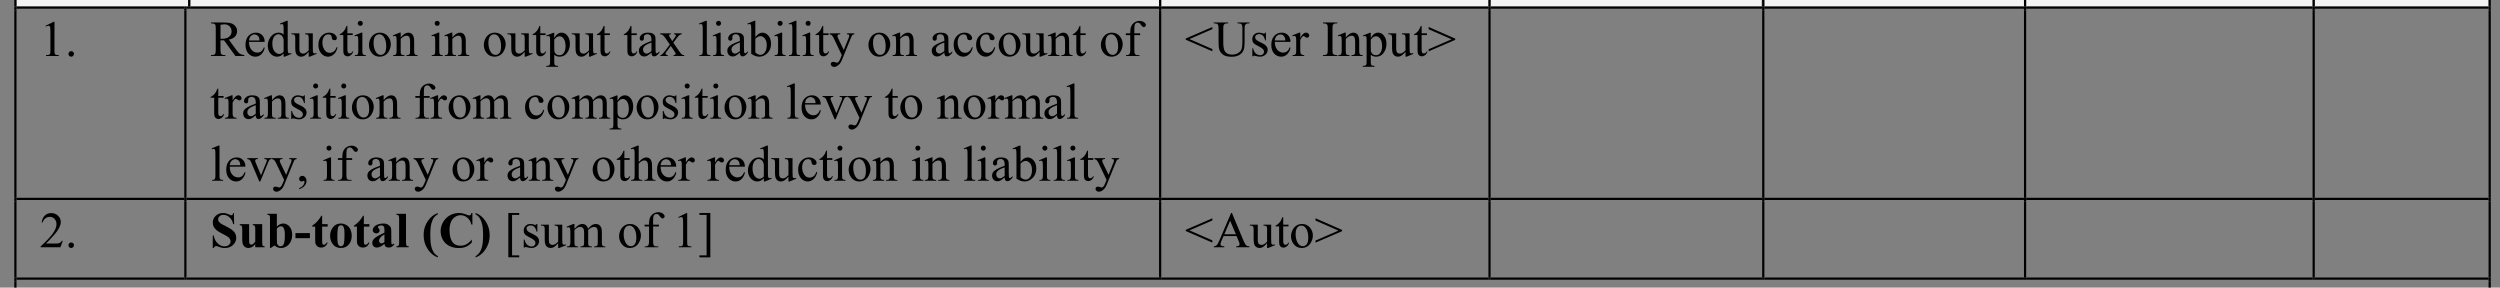 <?xml version="1.0" encoding="UTF-8"?>
<svg xmlns="http://www.w3.org/2000/svg" xmlns:xlink="http://www.w3.org/1999/xlink" width="545.736pt" height="62.785pt" viewBox="0 0 545.736 62.785" version="1.1">
<rect x="0" y="0" width="545.736" height="62.785" fill="#808080" stroke="none"/>
<defs>
<g>
<symbol overflow="visible" id="glyph0-0">
<path style="stroke:none;" d="M 1.531 0 L 1.531 -6.906 L 7.062 -6.906 L 7.062 0 Z M 1.703 -0.172 L 6.875 -0.172 L 6.875 -6.734 L 1.703 -6.734 Z M 1.703 -0.172 "/>
</symbol>
<symbol overflow="visible" id="glyph0-1">
<path style="stroke:none;" d="M 1.297 -6.594 L 3.078 -7.469 L 3.25 -7.469 L 3.25 -1.297 C 3.25 -0.879 3.266 -0.617 3.297 -0.516 C 3.336 -0.422 3.41 -0.344 3.516 -0.281 C 3.617 -0.227 3.836 -0.203 4.172 -0.203 L 4.172 0 L 1.422 0 L 1.422 -0.203 C 1.766 -0.203 1.988 -0.227 2.094 -0.281 C 2.195 -0.332 2.266 -0.398 2.297 -0.484 C 2.336 -0.578 2.359 -0.848 2.359 -1.297 L 2.359 -5.234 C 2.359 -5.766 2.344 -6.109 2.312 -6.266 C 2.281 -6.379 2.234 -6.461 2.172 -6.516 C 2.109 -6.566 2.031 -6.594 1.938 -6.594 C 1.801 -6.594 1.613 -6.535 1.375 -6.422 Z M 1.297 -6.594 "/>
</symbol>
<symbol overflow="visible" id="glyph0-2">
<path style="stroke:none;" d="M 1.375 -1.047 C 1.551 -1.047 1.695 -0.988 1.812 -0.875 C 1.926 -0.758 1.984 -0.617 1.984 -0.453 C 1.984 -0.285 1.922 -0.141 1.797 -0.016 C 1.68 0.098 1.539 0.156 1.375 0.156 C 1.207 0.156 1.066 0.098 0.953 -0.016 C 0.836 -0.141 0.781 -0.285 0.781 -0.453 C 0.781 -0.617 0.836 -0.758 0.953 -0.875 C 1.066 -0.988 1.207 -1.047 1.375 -1.047 Z M 1.375 -1.047 "/>
</symbol>
<symbol overflow="visible" id="glyph0-3">
<path style="stroke:none;" d=""/>
</symbol>
<symbol overflow="visible" id="glyph0-4">
<path style="stroke:none;" d="M 7.469 0 L 5.516 0 L 3.031 -3.422 C 2.852 -3.41 2.707 -3.406 2.594 -3.406 C 2.539 -3.406 2.488 -3.406 2.438 -3.406 C 2.383 -3.414 2.328 -3.422 2.266 -3.422 L 2.266 -1.297 C 2.266 -0.836 2.316 -0.551 2.422 -0.438 C 2.555 -0.281 2.758 -0.203 3.031 -0.203 L 3.328 -0.203 L 3.328 0 L 0.188 0 L 0.188 -0.203 L 0.469 -0.203 C 0.77 -0.203 0.988 -0.301 1.125 -0.5 C 1.195 -0.613 1.234 -0.879 1.234 -1.297 L 1.234 -6.016 C 1.234 -6.473 1.188 -6.758 1.094 -6.875 C 0.945 -7.031 0.738 -7.109 0.469 -7.109 L 0.188 -7.109 L 0.188 -7.312 L 2.859 -7.312 C 3.629 -7.312 4.195 -7.254 4.562 -7.141 C 4.938 -7.023 5.25 -6.816 5.5 -6.516 C 5.758 -6.211 5.891 -5.852 5.891 -5.438 C 5.891 -4.977 5.742 -4.582 5.453 -4.25 C 5.16 -3.926 4.707 -3.695 4.094 -3.562 L 5.609 -1.469 C 5.953 -0.977 6.242 -0.656 6.484 -0.5 C 6.734 -0.344 7.062 -0.242 7.469 -0.203 Z M 2.266 -3.766 C 2.336 -3.766 2.398 -3.758 2.453 -3.75 C 2.504 -3.75 2.547 -3.75 2.578 -3.75 C 3.273 -3.75 3.801 -3.898 4.156 -4.203 C 4.508 -4.504 4.688 -4.891 4.688 -5.359 C 4.688 -5.816 4.539 -6.188 4.25 -6.469 C 3.969 -6.758 3.594 -6.906 3.125 -6.906 C 2.914 -6.906 2.629 -6.867 2.266 -6.797 Z M 2.266 -3.766 "/>
</symbol>
<symbol overflow="visible" id="glyph0-5">
<path style="stroke:none;" d="M 1.172 -3.078 C 1.172 -2.348 1.348 -1.773 1.703 -1.359 C 2.066 -0.941 2.492 -0.734 2.984 -0.734 C 3.305 -0.734 3.586 -0.82 3.828 -1 C 4.066 -1.176 4.266 -1.477 4.422 -1.906 L 4.594 -1.797 C 4.52 -1.305 4.301 -0.859 3.938 -0.453 C 3.57 -0.047 3.113 0.156 2.562 0.156 C 1.969 0.156 1.457 -0.07 1.031 -0.531 C 0.613 -1 0.406 -1.625 0.406 -2.406 C 0.406 -3.25 0.617 -3.906 1.047 -4.375 C 1.484 -4.852 2.031 -5.094 2.688 -5.094 C 3.238 -5.094 3.691 -4.91 4.047 -4.547 C 4.41 -4.18 4.594 -3.691 4.594 -3.078 Z M 1.172 -3.391 L 3.469 -3.391 C 3.445 -3.711 3.406 -3.938 3.344 -4.062 C 3.258 -4.258 3.129 -4.414 2.953 -4.531 C 2.773 -4.645 2.586 -4.703 2.391 -4.703 C 2.086 -4.703 1.816 -4.586 1.578 -4.359 C 1.348 -4.129 1.211 -3.805 1.172 -3.391 Z M 1.172 -3.391 "/>
</symbol>
<symbol overflow="visible" id="glyph0-6">
<path style="stroke:none;" d="M 3.828 -0.562 C 3.586 -0.301 3.352 -0.113 3.125 0 C 2.895 0.102 2.648 0.156 2.391 0.156 C 1.848 0.156 1.375 -0.066 0.969 -0.516 C 0.562 -0.973 0.359 -1.555 0.359 -2.266 C 0.359 -2.973 0.582 -3.617 1.031 -4.203 C 1.477 -4.797 2.051 -5.094 2.75 -5.094 C 3.188 -5.094 3.547 -4.953 3.828 -4.672 L 3.828 -5.594 C 3.828 -6.156 3.812 -6.5 3.781 -6.625 C 3.758 -6.758 3.719 -6.848 3.656 -6.891 C 3.602 -6.941 3.535 -6.969 3.453 -6.969 C 3.359 -6.969 3.234 -6.938 3.078 -6.875 L 3.016 -7.062 L 4.484 -7.672 L 4.719 -7.672 L 4.719 -1.953 C 4.719 -1.379 4.734 -1.023 4.766 -0.891 C 4.797 -0.766 4.836 -0.676 4.891 -0.625 C 4.953 -0.582 5.023 -0.562 5.109 -0.562 C 5.203 -0.562 5.328 -0.586 5.484 -0.641 L 5.547 -0.453 L 4.078 0.156 L 3.828 0.156 Z M 3.828 -0.938 L 3.828 -3.484 C 3.805 -3.723 3.742 -3.941 3.641 -4.141 C 3.535 -4.348 3.391 -4.5 3.203 -4.594 C 3.023 -4.695 2.852 -4.75 2.688 -4.75 C 2.375 -4.75 2.094 -4.609 1.844 -4.328 C 1.52 -3.953 1.359 -3.406 1.359 -2.688 C 1.359 -1.969 1.516 -1.41 1.828 -1.016 C 2.141 -0.629 2.492 -0.438 2.891 -0.438 C 3.211 -0.438 3.523 -0.602 3.828 -0.938 Z M 3.828 -0.938 "/>
</symbol>
<symbol overflow="visible" id="glyph0-7">
<path style="stroke:none;" d="M 4.672 -4.938 L 4.672 -1.953 C 4.672 -1.379 4.68 -1.023 4.703 -0.891 C 4.734 -0.766 4.781 -0.676 4.844 -0.625 C 4.906 -0.582 4.973 -0.562 5.047 -0.562 C 5.16 -0.562 5.289 -0.586 5.438 -0.641 L 5.5 -0.453 L 4.031 0.156 L 3.781 0.156 L 3.781 -0.891 C 3.363 -0.43 3.039 -0.141 2.812 -0.016 C 2.594 0.098 2.359 0.156 2.109 0.156 C 1.828 0.156 1.582 0.078 1.375 -0.078 C 1.176 -0.242 1.035 -0.453 0.953 -0.703 C 0.879 -0.953 0.844 -1.312 0.844 -1.781 L 0.844 -3.984 C 0.844 -4.211 0.816 -4.367 0.766 -4.453 C 0.723 -4.547 0.648 -4.617 0.547 -4.672 C 0.453 -4.723 0.273 -4.742 0.016 -4.734 L 0.016 -4.938 L 1.75 -4.938 L 1.75 -1.641 C 1.75 -1.172 1.828 -0.863 1.984 -0.719 C 2.141 -0.582 2.332 -0.516 2.562 -0.516 C 2.719 -0.516 2.891 -0.562 3.078 -0.656 C 3.273 -0.75 3.508 -0.938 3.781 -1.219 L 3.781 -4.016 C 3.781 -4.297 3.727 -4.484 3.625 -4.578 C 3.531 -4.68 3.32 -4.734 3 -4.734 L 3 -4.938 Z M 4.672 -4.938 "/>
</symbol>
<symbol overflow="visible" id="glyph0-8">
<path style="stroke:none;" d="M 4.547 -1.875 C 4.41 -1.227 4.145 -0.727 3.75 -0.375 C 3.363 -0.02 2.938 0.156 2.469 0.156 C 1.906 0.156 1.414 -0.078 1 -0.547 C 0.582 -1.023 0.375 -1.664 0.375 -2.469 C 0.375 -3.238 0.602 -3.867 1.062 -4.359 C 1.531 -4.848 2.086 -5.094 2.734 -5.094 C 3.223 -5.094 3.625 -4.961 3.938 -4.703 C 4.25 -4.441 4.406 -4.176 4.406 -3.906 C 4.406 -3.758 4.359 -3.645 4.266 -3.562 C 4.18 -3.477 4.062 -3.438 3.906 -3.438 C 3.688 -3.438 3.523 -3.504 3.422 -3.641 C 3.359 -3.723 3.316 -3.867 3.297 -4.078 C 3.273 -4.285 3.203 -4.445 3.078 -4.562 C 2.953 -4.664 2.781 -4.719 2.562 -4.719 C 2.195 -4.719 1.906 -4.586 1.688 -4.328 C 1.395 -3.973 1.25 -3.504 1.25 -2.922 C 1.25 -2.336 1.395 -1.816 1.688 -1.359 C 1.977 -0.91 2.367 -0.688 2.859 -0.688 C 3.211 -0.688 3.531 -0.805 3.812 -1.047 C 4.008 -1.211 4.203 -1.516 4.391 -1.953 Z M 4.547 -1.875 "/>
</symbol>
<symbol overflow="visible" id="glyph0-9">
<path style="stroke:none;" d="M 1.781 -6.562 L 1.781 -4.938 L 2.938 -4.938 L 2.938 -4.562 L 1.781 -4.562 L 1.781 -1.359 C 1.781 -1.035 1.828 -0.816 1.922 -0.703 C 2.016 -0.598 2.129 -0.547 2.266 -0.547 C 2.391 -0.547 2.504 -0.582 2.609 -0.656 C 2.723 -0.727 2.812 -0.836 2.875 -0.984 L 3.078 -0.984 C 2.953 -0.629 2.773 -0.363 2.547 -0.188 C 2.316 -0.008 2.082 0.078 1.844 0.078 C 1.676 0.078 1.508 0.035 1.344 -0.047 C 1.188 -0.141 1.07 -0.27 1 -0.438 C 0.926 -0.613 0.891 -0.879 0.891 -1.234 L 0.891 -4.562 L 0.109 -4.562 L 0.109 -4.734 C 0.305 -4.816 0.508 -4.953 0.719 -5.141 C 0.926 -5.328 1.109 -5.551 1.266 -5.812 C 1.348 -5.945 1.461 -6.195 1.609 -6.562 Z M 1.781 -6.562 "/>
</symbol>
<symbol overflow="visible" id="glyph0-10">
<path style="stroke:none;" d="M 1.609 -7.672 C 1.754 -7.672 1.879 -7.617 1.984 -7.516 C 2.086 -7.41 2.141 -7.281 2.141 -7.125 C 2.141 -6.977 2.086 -6.848 1.984 -6.734 C 1.879 -6.629 1.754 -6.578 1.609 -6.578 C 1.453 -6.578 1.316 -6.629 1.203 -6.734 C 1.098 -6.848 1.047 -6.977 1.047 -7.125 C 1.047 -7.281 1.098 -7.41 1.203 -7.516 C 1.316 -7.617 1.453 -7.672 1.609 -7.672 Z M 2.047 -5.094 L 2.047 -1.109 C 2.047 -0.805 2.066 -0.602 2.109 -0.5 C 2.16 -0.395 2.227 -0.316 2.312 -0.266 C 2.406 -0.211 2.566 -0.188 2.797 -0.188 L 2.797 0 L 0.406 0 L 0.406 -0.188 C 0.645 -0.188 0.805 -0.207 0.891 -0.25 C 0.973 -0.301 1.035 -0.379 1.078 -0.484 C 1.129 -0.598 1.156 -0.805 1.156 -1.109 L 1.156 -3.016 C 1.156 -3.555 1.141 -3.906 1.109 -4.062 C 1.078 -4.176 1.035 -4.254 0.984 -4.297 C 0.93 -4.348 0.859 -4.375 0.766 -4.375 C 0.66 -4.375 0.539 -4.344 0.406 -4.281 L 0.328 -4.484 L 1.812 -5.094 Z M 2.047 -5.094 "/>
</symbol>
<symbol overflow="visible" id="glyph0-11">
<path style="stroke:none;" d="M 2.766 -5.094 C 3.516 -5.094 4.113 -4.805 4.562 -4.234 C 4.945 -3.742 5.141 -3.188 5.141 -2.562 C 5.141 -2.125 5.031 -1.676 4.812 -1.219 C 4.602 -0.77 4.312 -0.426 3.938 -0.188 C 3.57 0.039 3.16 0.156 2.703 0.156 C 1.953 0.156 1.359 -0.141 0.922 -0.734 C 0.555 -1.234 0.375 -1.797 0.375 -2.422 C 0.375 -2.867 0.484 -3.316 0.703 -3.766 C 0.93 -4.211 1.227 -4.547 1.594 -4.766 C 1.957 -4.984 2.348 -5.094 2.766 -5.094 Z M 2.594 -4.734 C 2.406 -4.734 2.211 -4.676 2.016 -4.562 C 1.828 -4.445 1.672 -4.25 1.547 -3.969 C 1.43 -3.688 1.375 -3.32 1.375 -2.875 C 1.375 -2.156 1.516 -1.535 1.797 -1.016 C 2.086 -0.492 2.469 -0.234 2.938 -0.234 C 3.281 -0.234 3.566 -0.375 3.797 -0.656 C 4.023 -0.945 4.141 -1.441 4.141 -2.141 C 4.141 -3.023 3.953 -3.719 3.578 -4.219 C 3.316 -4.562 2.988 -4.734 2.594 -4.734 Z M 2.594 -4.734 "/>
</symbol>
<symbol overflow="visible" id="glyph0-12">
<path style="stroke:none;" d="M 1.781 -4.047 C 2.363 -4.742 2.914 -5.094 3.438 -5.094 C 3.707 -5.094 3.938 -5.023 4.125 -4.891 C 4.32 -4.754 4.477 -4.531 4.594 -4.219 C 4.676 -4 4.719 -3.664 4.719 -3.219 L 4.719 -1.109 C 4.719 -0.797 4.742 -0.586 4.797 -0.484 C 4.836 -0.391 4.898 -0.316 4.984 -0.266 C 5.078 -0.211 5.238 -0.188 5.469 -0.188 L 5.469 0 L 3.031 0 L 3.031 -0.188 L 3.141 -0.188 C 3.367 -0.188 3.523 -0.223 3.609 -0.297 C 3.703 -0.367 3.77 -0.473 3.812 -0.609 C 3.82 -0.66 3.828 -0.828 3.828 -1.109 L 3.828 -3.141 C 3.828 -3.586 3.77 -3.91 3.656 -4.109 C 3.539 -4.316 3.344 -4.422 3.062 -4.422 C 2.633 -4.422 2.207 -4.188 1.781 -3.719 L 1.781 -1.109 C 1.781 -0.773 1.801 -0.57 1.844 -0.5 C 1.895 -0.395 1.961 -0.316 2.047 -0.266 C 2.141 -0.211 2.32 -0.188 2.594 -0.188 L 2.594 0 L 0.141 0 L 0.141 -0.188 L 0.25 -0.188 C 0.5 -0.188 0.664 -0.25 0.75 -0.375 C 0.844 -0.508 0.891 -0.754 0.891 -1.109 L 0.891 -2.953 C 0.891 -3.547 0.875 -3.906 0.844 -4.031 C 0.82 -4.164 0.781 -4.254 0.719 -4.297 C 0.664 -4.348 0.594 -4.375 0.5 -4.375 C 0.406 -4.375 0.285 -4.344 0.141 -4.281 L 0.062 -4.484 L 1.547 -5.094 L 1.781 -5.094 Z M 1.781 -4.047 "/>
</symbol>
<symbol overflow="visible" id="glyph0-13">
<path style="stroke:none;" d="M -0.016 -4.453 L 1.516 -5.062 L 1.719 -5.062 L 1.719 -3.906 C 1.969 -4.344 2.223 -4.648 2.484 -4.828 C 2.742 -5.004 3.016 -5.094 3.297 -5.094 C 3.797 -5.094 4.207 -4.895 4.531 -4.5 C 4.938 -4.031 5.141 -3.414 5.141 -2.656 C 5.141 -1.801 4.895 -1.094 4.406 -0.531 C 4.008 -0.07 3.504 0.156 2.891 0.156 C 2.617 0.156 2.391 0.113 2.203 0.031 C 2.055 -0.02 1.895 -0.125 1.719 -0.281 L 1.719 1.219 C 1.719 1.551 1.738 1.766 1.781 1.859 C 1.82 1.953 1.891 2.023 1.984 2.078 C 2.086 2.129 2.273 2.156 2.547 2.156 L 2.547 2.359 L -0.031 2.359 L -0.031 2.156 L 0.094 2.156 C 0.289 2.164 0.461 2.129 0.609 2.047 C 0.672 2.004 0.719 1.938 0.75 1.844 C 0.789 1.758 0.812 1.539 0.812 1.188 L 0.812 -3.484 C 0.812 -3.805 0.797 -4.008 0.766 -4.094 C 0.742 -4.176 0.703 -4.238 0.641 -4.281 C 0.578 -4.332 0.492 -4.359 0.391 -4.359 C 0.297 -4.359 0.18 -4.332 0.047 -4.281 Z M 1.719 -3.594 L 1.719 -1.75 C 1.719 -1.352 1.734 -1.086 1.766 -0.953 C 1.816 -0.742 1.938 -0.562 2.125 -0.406 C 2.32 -0.25 2.57 -0.172 2.875 -0.172 C 3.238 -0.172 3.531 -0.312 3.75 -0.594 C 4.039 -0.957 4.188 -1.473 4.188 -2.141 C 4.188 -2.898 4.02 -3.484 3.688 -3.891 C 3.457 -4.16 3.188 -4.297 2.875 -4.297 C 2.695 -4.297 2.523 -4.254 2.359 -4.172 C 2.223 -4.109 2.008 -3.914 1.719 -3.594 Z M 1.719 -3.594 "/>
</symbol>
<symbol overflow="visible" id="glyph0-14">
<path style="stroke:none;" d="M 3.141 -0.719 C 2.641 -0.32 2.32 -0.094 2.188 -0.031 C 2 0.062 1.789 0.109 1.562 0.109 C 1.227 0.109 0.945 -0.004 0.719 -0.234 C 0.5 -0.473 0.391 -0.785 0.391 -1.172 C 0.391 -1.41 0.445 -1.617 0.562 -1.797 C 0.707 -2.035 0.961 -2.266 1.328 -2.484 C 1.691 -2.703 2.297 -2.969 3.141 -3.281 L 3.141 -3.469 C 3.141 -3.957 3.062 -4.289 2.906 -4.469 C 2.75 -4.656 2.523 -4.75 2.234 -4.75 C 2.004 -4.75 1.82 -4.691 1.688 -4.578 C 1.551 -4.453 1.484 -4.312 1.484 -4.156 L 1.5 -3.844 C 1.5 -3.676 1.453 -3.547 1.359 -3.453 C 1.273 -3.367 1.164 -3.328 1.031 -3.328 C 0.906 -3.328 0.797 -3.375 0.703 -3.469 C 0.617 -3.562 0.578 -3.688 0.578 -3.844 C 0.578 -4.156 0.734 -4.441 1.047 -4.703 C 1.367 -4.961 1.816 -5.094 2.391 -5.094 C 2.828 -5.094 3.188 -5.016 3.469 -4.859 C 3.676 -4.754 3.832 -4.582 3.938 -4.344 C 4 -4.188 4.031 -3.867 4.031 -3.391 L 4.031 -1.719 C 4.031 -1.25 4.039 -0.957 4.062 -0.844 C 4.082 -0.738 4.113 -0.664 4.156 -0.625 C 4.195 -0.594 4.242 -0.578 4.297 -0.578 C 4.348 -0.578 4.395 -0.594 4.438 -0.625 C 4.52 -0.664 4.664 -0.797 4.875 -1.016 L 4.875 -0.719 C 4.477 -0.176 4.098 0.094 3.734 0.094 C 3.555 0.094 3.414 0.035 3.312 -0.078 C 3.207 -0.203 3.148 -0.414 3.141 -0.719 Z M 3.141 -1.062 L 3.141 -2.938 C 2.598 -2.727 2.25 -2.578 2.094 -2.484 C 1.812 -2.328 1.609 -2.16 1.484 -1.984 C 1.359 -1.816 1.297 -1.629 1.297 -1.422 C 1.297 -1.16 1.375 -0.941 1.531 -0.766 C 1.688 -0.598 1.863 -0.516 2.062 -0.516 C 2.332 -0.516 2.691 -0.695 3.141 -1.062 Z M 3.141 -1.062 "/>
</symbol>
<symbol overflow="visible" id="glyph0-15">
<path style="stroke:none;" d="M 0.141 -4.938 L 2.469 -4.938 L 2.469 -4.734 C 2.32 -4.734 2.219 -4.707 2.156 -4.656 C 2.102 -4.613 2.078 -4.551 2.078 -4.469 C 2.078 -4.383 2.141 -4.25 2.266 -4.062 C 2.297 -4.008 2.352 -3.922 2.438 -3.797 L 2.781 -3.234 L 3.188 -3.797 C 3.445 -4.148 3.578 -4.375 3.578 -4.469 C 3.578 -4.539 3.547 -4.602 3.484 -4.656 C 3.422 -4.707 3.32 -4.734 3.188 -4.734 L 3.188 -4.938 L 4.859 -4.938 L 4.859 -4.734 C 4.68 -4.723 4.531 -4.676 4.406 -4.594 C 4.227 -4.469 3.988 -4.203 3.688 -3.797 L 3.016 -2.891 L 4.234 -1.125 C 4.535 -0.688 4.75 -0.422 4.875 -0.328 C 5.008 -0.242 5.18 -0.195 5.391 -0.188 L 5.391 0 L 3.062 0 L 3.062 -0.188 C 3.219 -0.188 3.344 -0.223 3.438 -0.297 C 3.5 -0.348 3.531 -0.414 3.531 -0.5 C 3.531 -0.582 3.414 -0.789 3.188 -1.125 L 2.469 -2.188 L 1.672 -1.125 C 1.43 -0.801 1.312 -0.609 1.312 -0.547 C 1.312 -0.461 1.348 -0.383 1.422 -0.312 C 1.504 -0.238 1.629 -0.195 1.797 -0.188 L 1.797 0 L 0.188 0 L 0.188 -0.188 C 0.312 -0.207 0.422 -0.254 0.516 -0.328 C 0.66 -0.43 0.895 -0.695 1.219 -1.125 L 2.25 -2.5 L 1.312 -3.859 C 1.039 -4.242 0.832 -4.484 0.688 -4.578 C 0.539 -4.68 0.359 -4.734 0.141 -4.734 Z M 0.141 -4.938 "/>
</symbol>
<symbol overflow="visible" id="glyph0-16">
<path style="stroke:none;" d="M 2.047 -7.672 L 2.047 -1.109 C 2.047 -0.805 2.066 -0.602 2.109 -0.5 C 2.148 -0.395 2.219 -0.316 2.312 -0.266 C 2.406 -0.211 2.582 -0.188 2.844 -0.188 L 2.844 0 L 0.422 0 L 0.422 -0.188 C 0.648 -0.188 0.805 -0.207 0.891 -0.25 C 0.973 -0.301 1.035 -0.379 1.078 -0.484 C 1.129 -0.598 1.156 -0.805 1.156 -1.109 L 1.156 -5.609 C 1.156 -6.16 1.141 -6.5 1.109 -6.625 C 1.086 -6.758 1.047 -6.848 0.984 -6.891 C 0.93 -6.941 0.863 -6.969 0.781 -6.969 C 0.688 -6.969 0.566 -6.938 0.422 -6.875 L 0.328 -7.062 L 1.797 -7.672 Z M 2.047 -7.672 "/>
</symbol>
<symbol overflow="visible" id="glyph0-17">
<path style="stroke:none;" d="M 1.703 -4.094 C 2.18 -4.758 2.695 -5.094 3.25 -5.094 C 3.75 -5.094 4.188 -4.875 4.562 -4.438 C 4.945 -4 5.141 -3.406 5.141 -2.656 C 5.141 -1.781 4.848 -1.078 4.266 -0.547 C 3.766 -0.078 3.207 0.156 2.594 0.156 C 2.301 0.156 2.004 0.102 1.703 0 C 1.41 -0.102 1.113 -0.258 0.812 -0.469 L 0.812 -5.594 C 0.812 -6.156 0.797 -6.5 0.766 -6.625 C 0.742 -6.758 0.703 -6.848 0.641 -6.891 C 0.586 -6.941 0.516 -6.969 0.422 -6.969 C 0.328 -6.969 0.203 -6.938 0.047 -6.875 L -0.031 -7.062 L 1.453 -7.672 L 1.703 -7.672 Z M 1.703 -3.75 L 1.703 -0.781 C 1.879 -0.602 2.066 -0.469 2.266 -0.375 C 2.461 -0.289 2.664 -0.25 2.875 -0.25 C 3.195 -0.25 3.5 -0.426 3.781 -0.781 C 4.062 -1.145 4.203 -1.672 4.203 -2.359 C 4.203 -2.984 4.062 -3.469 3.781 -3.812 C 3.5 -4.156 3.18 -4.328 2.828 -4.328 C 2.629 -4.328 2.438 -4.273 2.25 -4.172 C 2.102 -4.098 1.922 -3.957 1.703 -3.75 Z M 1.703 -3.75 "/>
</symbol>
<symbol overflow="visible" id="glyph0-18">
<path style="stroke:none;" d="M 0.062 -4.938 L 2.375 -4.938 L 2.375 -4.734 L 2.25 -4.734 C 2.094 -4.734 1.973 -4.695 1.891 -4.625 C 1.805 -4.562 1.766 -4.477 1.766 -4.375 C 1.766 -4.238 1.828 -4.047 1.953 -3.797 L 3.156 -1.297 L 4.25 -4.031 C 4.312 -4.176 4.344 -4.32 4.344 -4.469 C 4.344 -4.531 4.332 -4.578 4.312 -4.609 C 4.281 -4.648 4.234 -4.68 4.172 -4.703 C 4.109 -4.723 4 -4.734 3.844 -4.734 L 3.844 -4.938 L 5.453 -4.938 L 5.453 -4.734 C 5.328 -4.723 5.227 -4.695 5.156 -4.656 C 5.082 -4.613 5 -4.531 4.906 -4.406 C 4.875 -4.363 4.816 -4.227 4.734 -4 L 2.719 0.938 C 2.52 1.414 2.266 1.773 1.953 2.016 C 1.641 2.266 1.336 2.391 1.047 2.391 C 0.836 2.391 0.66 2.328 0.516 2.203 C 0.379 2.078 0.312 1.938 0.312 1.781 C 0.312 1.625 0.359 1.5 0.453 1.406 C 0.555 1.32 0.695 1.281 0.875 1.281 C 0.988 1.281 1.148 1.316 1.359 1.391 C 1.504 1.453 1.594 1.484 1.625 1.484 C 1.738 1.484 1.859 1.426 1.984 1.312 C 2.109 1.195 2.238 0.977 2.375 0.656 L 2.719 -0.188 L 0.938 -3.922 C 0.883 -4.035 0.801 -4.176 0.688 -4.344 C 0.594 -4.469 0.52 -4.551 0.469 -4.594 C 0.383 -4.645 0.25 -4.691 0.062 -4.734 Z M 0.062 -4.938 "/>
</symbol>
<symbol overflow="visible" id="glyph0-19">
<path style="stroke:none;" d="M 2.281 -4.547 L 2.281 -1.312 C 2.281 -0.844 2.328 -0.551 2.422 -0.438 C 2.555 -0.27 2.738 -0.188 2.969 -0.188 L 3.406 -0.188 L 3.406 0 L 0.453 0 L 0.453 -0.188 L 0.672 -0.188 C 0.816 -0.188 0.945 -0.223 1.062 -0.297 C 1.188 -0.367 1.27 -0.469 1.312 -0.594 C 1.363 -0.719 1.391 -0.957 1.391 -1.312 L 1.391 -4.547 L 0.422 -4.547 L 0.422 -4.938 L 1.391 -4.938 L 1.391 -5.266 C 1.391 -5.754 1.469 -6.172 1.625 -6.516 C 1.781 -6.859 2.02 -7.133 2.344 -7.344 C 2.676 -7.551 3.047 -7.656 3.453 -7.656 C 3.828 -7.656 4.172 -7.535 4.484 -7.297 C 4.691 -7.129 4.797 -6.945 4.797 -6.75 C 4.797 -6.645 4.75 -6.539 4.656 -6.438 C 4.562 -6.344 4.461 -6.297 4.359 -6.297 C 4.273 -6.297 4.188 -6.328 4.094 -6.391 C 4 -6.453 3.883 -6.578 3.75 -6.766 C 3.625 -6.961 3.504 -7.098 3.391 -7.172 C 3.273 -7.234 3.148 -7.266 3.016 -7.266 C 2.848 -7.266 2.707 -7.219 2.594 -7.125 C 2.477 -7.039 2.395 -6.906 2.344 -6.719 C 2.301 -6.539 2.281 -6.066 2.281 -5.297 L 2.281 -4.938 L 3.547 -4.938 L 3.547 -4.547 Z M 2.281 -4.547 "/>
</symbol>
<symbol overflow="visible" id="glyph0-20">
<path style="stroke:none;" d="M 1.797 -5.094 L 1.797 -3.969 C 2.203 -4.719 2.625 -5.094 3.062 -5.094 C 3.258 -5.094 3.422 -5.031 3.547 -4.906 C 3.68 -4.781 3.75 -4.641 3.75 -4.484 C 3.75 -4.348 3.703 -4.227 3.609 -4.125 C 3.516 -4.031 3.406 -3.984 3.281 -3.984 C 3.145 -3.984 3 -4.047 2.844 -4.172 C 2.688 -4.297 2.57 -4.359 2.5 -4.359 C 2.438 -4.359 2.367 -4.32 2.297 -4.25 C 2.129 -4.102 1.961 -3.859 1.797 -3.516 L 1.797 -1.156 C 1.797 -0.883 1.828 -0.676 1.891 -0.531 C 1.941 -0.438 2.023 -0.352 2.141 -0.281 C 2.254 -0.219 2.426 -0.188 2.656 -0.188 L 2.656 0 L 0.125 0 L 0.125 -0.188 C 0.375 -0.188 0.562 -0.227 0.688 -0.312 C 0.77 -0.375 0.832 -0.469 0.875 -0.594 C 0.895 -0.645 0.906 -0.816 0.906 -1.109 L 0.906 -3.031 C 0.906 -3.602 0.891 -3.941 0.859 -4.047 C 0.836 -4.16 0.797 -4.242 0.734 -4.297 C 0.672 -4.348 0.594 -4.375 0.5 -4.375 C 0.383 -4.375 0.258 -4.344 0.125 -4.281 L 0.062 -4.484 L 1.562 -5.094 Z M 1.797 -5.094 "/>
</symbol>
<symbol overflow="visible" id="glyph0-21">
<path style="stroke:none;" d="M 3.531 -5.094 L 3.531 -3.406 L 3.359 -3.406 C 3.223 -3.938 3.047 -4.297 2.828 -4.484 C 2.617 -4.672 2.348 -4.766 2.016 -4.766 C 1.766 -4.766 1.562 -4.695 1.406 -4.562 C 1.25 -4.438 1.172 -4.289 1.172 -4.125 C 1.172 -3.926 1.227 -3.754 1.344 -3.609 C 1.457 -3.461 1.688 -3.305 2.031 -3.141 L 2.812 -2.75 C 3.539 -2.395 3.906 -1.926 3.906 -1.344 C 3.906 -0.895 3.734 -0.531 3.391 -0.25 C 3.055 0.02 2.68 0.156 2.266 0.156 C 1.961 0.156 1.613 0.098 1.219 -0.016 C 1.102 -0.047 1.008 -0.062 0.938 -0.062 C 0.852 -0.062 0.785 -0.016 0.734 0.078 L 0.562 0.078 L 0.562 -1.688 L 0.734 -1.688 C 0.836 -1.188 1.031 -0.805 1.312 -0.547 C 1.602 -0.297 1.922 -0.172 2.266 -0.172 C 2.516 -0.172 2.719 -0.242 2.875 -0.391 C 3.031 -0.535 3.109 -0.707 3.109 -0.906 C 3.109 -1.156 3.02 -1.363 2.844 -1.531 C 2.676 -1.707 2.332 -1.922 1.812 -2.172 C 1.289 -2.43 0.945 -2.664 0.781 -2.875 C 0.625 -3.082 0.547 -3.344 0.547 -3.656 C 0.547 -4.062 0.68 -4.398 0.953 -4.672 C 1.234 -4.953 1.594 -5.094 2.031 -5.094 C 2.227 -5.094 2.469 -5.051 2.75 -4.969 C 2.926 -4.906 3.047 -4.875 3.109 -4.875 C 3.172 -4.875 3.219 -4.883 3.25 -4.906 C 3.281 -4.938 3.316 -5 3.359 -5.094 Z M 3.531 -5.094 "/>
</symbol>
<symbol overflow="visible" id="glyph0-22">
<path style="stroke:none;" d="M 1.812 -4.031 C 2.176 -4.395 2.391 -4.602 2.453 -4.656 C 2.609 -4.789 2.781 -4.895 2.969 -4.969 C 3.156 -5.051 3.344 -5.094 3.531 -5.094 C 3.832 -5.094 4.094 -5 4.312 -4.812 C 4.539 -4.633 4.695 -4.375 4.781 -4.031 C 5.145 -4.469 5.453 -4.754 5.703 -4.891 C 5.961 -5.023 6.227 -5.094 6.5 -5.094 C 6.758 -5.094 6.988 -5.023 7.188 -4.891 C 7.395 -4.754 7.562 -4.531 7.688 -4.219 C 7.758 -4.008 7.797 -3.68 7.797 -3.234 L 7.797 -1.109 C 7.797 -0.805 7.82 -0.598 7.875 -0.484 C 7.906 -0.398 7.969 -0.328 8.062 -0.266 C 8.164 -0.211 8.328 -0.188 8.547 -0.188 L 8.547 0 L 6.109 0 L 6.109 -0.188 L 6.203 -0.188 C 6.422 -0.188 6.586 -0.227 6.703 -0.312 C 6.785 -0.375 6.844 -0.469 6.875 -0.594 C 6.895 -0.656 6.906 -0.828 6.906 -1.109 L 6.906 -3.234 C 6.906 -3.641 6.859 -3.926 6.766 -4.094 C 6.617 -4.32 6.391 -4.438 6.078 -4.438 C 5.891 -4.438 5.695 -4.391 5.5 -4.297 C 5.312 -4.203 5.082 -4.023 4.812 -3.766 L 4.797 -3.703 L 4.812 -3.469 L 4.812 -1.109 C 4.812 -0.773 4.828 -0.566 4.859 -0.484 C 4.898 -0.398 4.973 -0.328 5.078 -0.266 C 5.18 -0.211 5.359 -0.188 5.609 -0.188 L 5.609 0 L 3.125 0 L 3.125 -0.188 C 3.395 -0.188 3.578 -0.219 3.672 -0.281 C 3.773 -0.352 3.848 -0.453 3.891 -0.578 C 3.91 -0.641 3.922 -0.816 3.922 -1.109 L 3.922 -3.234 C 3.922 -3.641 3.863 -3.93 3.75 -4.109 C 3.582 -4.336 3.359 -4.453 3.078 -4.453 C 2.879 -4.453 2.688 -4.398 2.5 -4.297 C 2.207 -4.141 1.977 -3.961 1.812 -3.766 L 1.812 -1.109 C 1.812 -0.785 1.832 -0.578 1.875 -0.484 C 1.926 -0.391 1.992 -0.316 2.078 -0.266 C 2.172 -0.211 2.348 -0.188 2.609 -0.188 L 2.609 0 L 0.172 0 L 0.172 -0.188 C 0.398 -0.188 0.555 -0.211 0.641 -0.266 C 0.734 -0.316 0.801 -0.395 0.844 -0.5 C 0.895 -0.602 0.922 -0.805 0.922 -1.109 L 0.922 -3 C 0.922 -3.539 0.906 -3.895 0.875 -4.062 C 0.852 -4.176 0.812 -4.254 0.75 -4.297 C 0.695 -4.348 0.625 -4.375 0.531 -4.375 C 0.438 -4.375 0.316 -4.344 0.172 -4.281 L 0.094 -4.484 L 1.578 -5.094 L 1.812 -5.094 Z M 1.812 -4.031 "/>
</symbol>
<symbol overflow="visible" id="glyph0-23">
<path style="stroke:none;" d="M 0.094 -4.938 L 2.422 -4.938 L 2.422 -4.734 L 2.266 -4.734 C 2.129 -4.734 2.02 -4.695 1.938 -4.625 C 1.863 -4.562 1.828 -4.473 1.828 -4.359 C 1.828 -4.234 1.867 -4.086 1.953 -3.922 L 3.094 -1.188 L 4.25 -4.016 C 4.332 -4.223 4.375 -4.379 4.375 -4.484 C 4.375 -4.523 4.359 -4.562 4.328 -4.594 C 4.285 -4.656 4.234 -4.691 4.172 -4.703 C 4.117 -4.723 4 -4.734 3.812 -4.734 L 3.812 -4.938 L 5.422 -4.938 L 5.422 -4.734 C 5.234 -4.723 5.102 -4.688 5.031 -4.625 C 4.906 -4.52 4.789 -4.344 4.688 -4.094 L 2.938 0.156 L 2.719 0.156 L 0.953 -4.016 C 0.879 -4.211 0.805 -4.352 0.734 -4.438 C 0.66 -4.52 0.566 -4.594 0.453 -4.656 C 0.391 -4.688 0.27 -4.711 0.094 -4.734 Z M 0.094 -4.938 "/>
</symbol>
<symbol overflow="visible" id="glyph0-24">
<path style="stroke:none;" d="M 0.594 1.844 L 0.594 1.609 C 0.969 1.484 1.254 1.289 1.453 1.031 C 1.66 0.77 1.766 0.5 1.766 0.219 C 1.766 0.145 1.742 0.086 1.703 0.047 C 1.68 0.016 1.66 0 1.641 0 C 1.598 0 1.508 0.035 1.375 0.109 C 1.312 0.141 1.242 0.156 1.172 0.156 C 0.992 0.156 0.852 0.102 0.75 0 C 0.645 -0.102 0.594 -0.25 0.594 -0.438 C 0.594 -0.613 0.66 -0.766 0.797 -0.891 C 0.93 -1.016 1.098 -1.078 1.297 -1.078 C 1.523 -1.078 1.734 -0.973 1.922 -0.766 C 2.109 -0.555 2.203 -0.285 2.203 0.047 C 2.203 0.422 2.07 0.766 1.812 1.078 C 1.551 1.398 1.145 1.656 0.594 1.844 Z M 0.594 1.844 "/>
</symbol>
<symbol overflow="visible" id="glyph0-25">
<path style="stroke:none;" d="M 1.797 -7.672 L 1.797 -4.062 C 2.191 -4.5 2.504 -4.781 2.734 -4.906 C 2.973 -5.031 3.211 -5.094 3.453 -5.094 C 3.734 -5.094 3.973 -5.016 4.172 -4.859 C 4.367 -4.703 4.52 -4.457 4.625 -4.125 C 4.688 -3.895 4.719 -3.473 4.719 -2.859 L 4.719 -1.109 C 4.719 -0.797 4.742 -0.582 4.797 -0.469 C 4.828 -0.383 4.883 -0.316 4.969 -0.266 C 5.062 -0.211 5.223 -0.188 5.453 -0.188 L 5.453 0 L 3.031 0 L 3.031 -0.188 L 3.141 -0.188 C 3.367 -0.188 3.523 -0.223 3.609 -0.297 C 3.703 -0.367 3.77 -0.473 3.812 -0.609 C 3.82 -0.672 3.828 -0.836 3.828 -1.109 L 3.828 -2.859 C 3.828 -3.398 3.797 -3.754 3.734 -3.922 C 3.68 -4.098 3.594 -4.227 3.469 -4.312 C 3.352 -4.395 3.207 -4.438 3.031 -4.438 C 2.852 -4.438 2.672 -4.391 2.484 -4.297 C 2.297 -4.203 2.066 -4.016 1.797 -3.734 L 1.797 -1.109 C 1.797 -0.773 1.812 -0.566 1.844 -0.484 C 1.883 -0.398 1.957 -0.328 2.062 -0.266 C 2.164 -0.211 2.344 -0.188 2.594 -0.188 L 2.594 0 L 0.141 0 L 0.141 -0.188 C 0.359 -0.188 0.531 -0.223 0.656 -0.297 C 0.727 -0.328 0.785 -0.395 0.828 -0.5 C 0.879 -0.602 0.906 -0.805 0.906 -1.109 L 0.906 -5.594 C 0.906 -6.156 0.891 -6.5 0.859 -6.625 C 0.828 -6.758 0.785 -6.848 0.734 -6.891 C 0.68 -6.941 0.609 -6.969 0.516 -6.969 C 0.441 -6.969 0.316 -6.938 0.141 -6.875 L 0.062 -7.062 L 1.547 -7.672 Z M 1.797 -7.672 "/>
</symbol>
<symbol overflow="visible" id="glyph0-26">
<path style="stroke:none;" d="M 0.188 -3.812 L 6 -6.328 L 6 -5.859 L 1 -3.688 L 6 -1.5 L 6 -1.016 L 0.188 -3.547 Z M 0.188 -3.812 "/>
</symbol>
<symbol overflow="visible" id="glyph0-27">
<path style="stroke:none;" d="M 5.266 -7.109 L 5.266 -7.312 L 7.859 -7.312 L 7.859 -7.109 L 7.578 -7.109 C 7.297 -7.109 7.078 -6.988 6.922 -6.75 C 6.848 -6.645 6.812 -6.383 6.812 -5.969 L 6.812 -3.016 C 6.812 -2.273 6.738 -1.703 6.594 -1.297 C 6.445 -0.898 6.16 -0.555 5.734 -0.266 C 5.305 0.023 4.723 0.172 3.984 0.172 C 3.191 0.172 2.586 0.035 2.172 -0.234 C 1.754 -0.516 1.461 -0.891 1.297 -1.359 C 1.18 -1.68 1.125 -2.281 1.125 -3.156 L 1.125 -6.016 C 1.125 -6.461 1.062 -6.754 0.938 -6.891 C 0.812 -7.035 0.609 -7.109 0.328 -7.109 L 0.062 -7.109 L 0.062 -7.312 L 3.219 -7.312 L 3.219 -7.109 L 2.938 -7.109 C 2.633 -7.109 2.422 -7.016 2.297 -6.828 C 2.203 -6.703 2.156 -6.43 2.156 -6.016 L 2.156 -2.828 C 2.156 -2.547 2.18 -2.223 2.234 -1.859 C 2.285 -1.492 2.379 -1.207 2.516 -1 C 2.648 -0.789 2.848 -0.617 3.109 -0.484 C 3.367 -0.359 3.688 -0.297 4.062 -0.297 C 4.539 -0.297 4.969 -0.398 5.344 -0.609 C 5.719 -0.816 5.973 -1.082 6.109 -1.406 C 6.254 -1.727 6.328 -2.281 6.328 -3.062 L 6.328 -6.016 C 6.328 -6.473 6.273 -6.758 6.172 -6.875 C 6.023 -7.031 5.816 -7.109 5.547 -7.109 Z M 5.266 -7.109 "/>
</symbol>
<symbol overflow="visible" id="glyph0-28">
<path style="stroke:none;" d="M 3.406 -0.203 L 3.406 0 L 0.281 0 L 0.281 -0.203 L 0.531 -0.203 C 0.832 -0.203 1.051 -0.289 1.188 -0.469 C 1.281 -0.582 1.328 -0.859 1.328 -1.297 L 1.328 -6.016 C 1.328 -6.391 1.301 -6.633 1.25 -6.75 C 1.219 -6.844 1.145 -6.922 1.031 -6.984 C 0.875 -7.066 0.707 -7.109 0.531 -7.109 L 0.281 -7.109 L 0.281 -7.312 L 3.406 -7.312 L 3.406 -7.109 L 3.141 -7.109 C 2.848 -7.109 2.629 -7.02 2.484 -6.844 C 2.398 -6.727 2.359 -6.453 2.359 -6.016 L 2.359 -1.297 C 2.359 -0.922 2.379 -0.676 2.422 -0.562 C 2.461 -0.469 2.539 -0.391 2.656 -0.328 C 2.812 -0.242 2.973 -0.203 3.141 -0.203 Z M 3.406 -0.203 "/>
</symbol>
<symbol overflow="visible" id="glyph0-29">
<path style="stroke:none;" d="M 6 -3.516 L 0.203 -1.016 L 0.203 -1.469 L 5.203 -3.641 L 0.203 -5.828 L 0.203 -6.328 L 6 -3.781 Z M 6 -3.516 "/>
</symbol>
<symbol overflow="visible" id="glyph0-30">
<path style="stroke:none;" d="M 5.062 -1.406 L 4.547 0 L 0.234 0 L 0.234 -0.203 C 1.504 -1.359 2.395 -2.301 2.906 -3.031 C 3.426 -3.77 3.688 -4.441 3.688 -5.047 C 3.688 -5.516 3.547 -5.895 3.266 -6.188 C 2.984 -6.488 2.645 -6.641 2.25 -6.641 C 1.883 -6.641 1.562 -6.535 1.281 -6.328 C 1 -6.117 0.785 -5.812 0.641 -5.406 L 0.453 -5.406 C 0.535 -6.062 0.766 -6.566 1.141 -6.922 C 1.516 -7.285 1.977 -7.469 2.531 -7.469 C 3.125 -7.469 3.617 -7.273 4.016 -6.891 C 4.422 -6.516 4.625 -6.066 4.625 -5.547 C 4.625 -5.172 4.535 -4.801 4.359 -4.438 C 4.086 -3.852 3.656 -3.234 3.062 -2.578 C 2.164 -1.598 1.609 -1.008 1.391 -0.812 L 3.297 -0.812 C 3.68 -0.812 3.953 -0.828 4.109 -0.859 C 4.266 -0.891 4.406 -0.945 4.531 -1.031 C 4.656 -1.125 4.766 -1.25 4.859 -1.406 Z M 5.062 -1.406 "/>
</symbol>
<symbol overflow="visible" id="glyph0-31">
<path style="stroke:none;" d="M 3.281 2.188 L 0.906 2.188 L 0.906 -7.484 L 3.281 -7.484 L 3.281 -7.062 L 1.719 -7.062 L 1.719 1.766 L 3.281 1.766 Z M 3.281 2.188 "/>
</symbol>
<symbol overflow="visible" id="glyph0-32">
<path style="stroke:none;" d="M 0.406 -7.484 L 2.781 -7.484 L 2.781 2.203 L 0.406 2.203 L 0.406 1.766 L 1.969 1.766 L 1.969 -7.062 L 0.406 -7.062 Z M 0.406 -7.484 "/>
</symbol>
<symbol overflow="visible" id="glyph0-33">
<path style="stroke:none;" d="M 5.047 -2.453 L 2.219 -2.453 L 1.719 -1.297 C 1.602 -1.016 1.547 -0.801 1.547 -0.656 C 1.547 -0.539 1.598 -0.441 1.703 -0.359 C 1.805 -0.273 2.035 -0.223 2.391 -0.203 L 2.391 0 L 0.094 0 L 0.094 -0.203 C 0.395 -0.254 0.586 -0.32 0.672 -0.406 C 0.859 -0.582 1.066 -0.938 1.297 -1.469 L 3.859 -7.484 L 4.047 -7.484 L 6.594 -1.391 C 6.801 -0.898 6.988 -0.582 7.156 -0.438 C 7.32 -0.289 7.555 -0.211 7.859 -0.203 L 7.859 0 L 4.969 0 L 4.969 -0.203 C 5.258 -0.211 5.457 -0.258 5.562 -0.344 C 5.664 -0.426 5.719 -0.523 5.719 -0.641 C 5.719 -0.805 5.645 -1.055 5.5 -1.391 Z M 4.906 -2.844 L 3.656 -5.797 L 2.391 -2.844 Z M 4.906 -2.844 "/>
</symbol>
<symbol overflow="visible" id="glyph1-0">
<path style="stroke:none;" d="M 1.531 0 L 1.531 -6.906 L 7.062 -6.906 L 7.062 0 Z M 1.703 -0.172 L 6.875 -0.172 L 6.875 -6.734 L 1.703 -6.734 Z M 1.703 -0.172 "/>
</symbol>
<symbol overflow="visible" id="glyph1-1">
<path style="stroke:none;" d="M 5.188 -7.484 L 5.25 -5.047 L 5.031 -5.047 C 4.926 -5.648 4.664 -6.141 4.25 -6.516 C 3.844 -6.891 3.406 -7.078 2.938 -7.078 C 2.57 -7.078 2.281 -6.977 2.062 -6.781 C 1.852 -6.582 1.75 -6.359 1.75 -6.109 C 1.75 -5.941 1.785 -5.797 1.859 -5.672 C 1.961 -5.504 2.129 -5.336 2.359 -5.172 C 2.523 -5.055 2.914 -4.848 3.531 -4.547 C 4.383 -4.117 4.961 -3.719 5.266 -3.344 C 5.555 -2.969 5.703 -2.539 5.703 -2.062 C 5.703 -1.457 5.461 -0.93 4.984 -0.484 C 4.504 -0.047 3.898 0.172 3.172 0.172 C 2.941 0.172 2.723 0.145 2.516 0.094 C 2.316 0.051 2.062 -0.031 1.75 -0.156 C 1.57 -0.227 1.43 -0.266 1.328 -0.266 C 1.234 -0.266 1.133 -0.227 1.031 -0.156 C 0.926 -0.082 0.836 0.023 0.766 0.172 L 0.578 0.172 L 0.578 -2.594 L 0.766 -2.594 C 0.93 -1.812 1.238 -1.219 1.688 -0.812 C 2.133 -0.406 2.617 -0.203 3.141 -0.203 C 3.547 -0.203 3.867 -0.312 4.109 -0.531 C 4.348 -0.75 4.469 -1.004 4.469 -1.297 C 4.469 -1.473 4.422 -1.641 4.328 -1.797 C 4.234 -1.961 4.094 -2.117 3.906 -2.266 C 3.719 -2.41 3.391 -2.598 2.922 -2.828 C 2.254 -3.16 1.773 -3.441 1.484 -3.672 C 1.191 -3.898 0.969 -4.156 0.812 -4.438 C 0.656 -4.719 0.578 -5.031 0.578 -5.375 C 0.578 -5.957 0.789 -6.453 1.219 -6.859 C 1.645 -7.273 2.188 -7.484 2.844 -7.484 C 3.07 -7.484 3.301 -7.453 3.531 -7.391 C 3.695 -7.348 3.898 -7.27 4.141 -7.156 C 4.391 -7.039 4.562 -6.984 4.656 -6.984 C 4.75 -6.984 4.82 -7.008 4.875 -7.062 C 4.926 -7.125 4.977 -7.266 5.031 -7.484 Z M 5.188 -7.484 "/>
</symbol>
<symbol overflow="visible" id="glyph1-2">
<path style="stroke:none;" d="M 5.25 -5.047 L 5.25 -1.094 C 5.25 -0.707 5.281 -0.469 5.344 -0.375 C 5.414 -0.281 5.562 -0.219 5.781 -0.188 L 5.781 0 L 3.734 0 L 3.734 -0.672 C 3.492 -0.391 3.254 -0.18 3.016 -0.047 C 2.773 0.086 2.504 0.156 2.203 0.156 C 1.922 0.156 1.664 0.066 1.438 -0.109 C 1.219 -0.285 1.07 -0.488 1 -0.719 C 0.926 -0.957 0.891 -1.367 0.891 -1.953 L 0.891 -3.953 C 0.891 -4.328 0.852 -4.562 0.781 -4.656 C 0.707 -4.75 0.562 -4.812 0.344 -4.844 L 0.344 -5.047 L 2.391 -5.047 L 2.391 -1.594 C 2.391 -1.238 2.406 -1.008 2.438 -0.906 C 2.477 -0.801 2.535 -0.719 2.609 -0.656 C 2.68 -0.602 2.766 -0.578 2.859 -0.578 C 2.992 -0.578 3.113 -0.613 3.219 -0.688 C 3.363 -0.781 3.535 -0.969 3.734 -1.25 L 3.734 -3.953 C 3.734 -4.328 3.695 -4.562 3.625 -4.656 C 3.551 -4.75 3.406 -4.812 3.188 -4.844 L 3.188 -5.047 Z M 5.25 -5.047 "/>
</symbol>
<symbol overflow="visible" id="glyph1-3">
<path style="stroke:none;" d="M 2.328 -7.312 L 2.328 -4.531 C 2.754 -4.969 3.219 -5.188 3.719 -5.188 C 4.062 -5.188 4.383 -5.082 4.688 -4.875 C 5 -4.676 5.238 -4.391 5.406 -4.016 C 5.582 -3.648 5.672 -3.223 5.672 -2.734 C 5.672 -2.18 5.562 -1.68 5.344 -1.234 C 5.125 -0.785 4.828 -0.441 4.453 -0.203 C 4.086 0.035 3.672 0.156 3.203 0.156 C 2.93 0.156 2.688 0.109 2.469 0.016 C 2.258 -0.066 2.051 -0.207 1.844 -0.406 L 1.016 0.141 L 0.828 0.141 L 0.828 -6.266 C 0.828 -6.555 0.816 -6.738 0.797 -6.812 C 0.754 -6.906 0.691 -6.977 0.609 -7.031 C 0.535 -7.082 0.41 -7.109 0.234 -7.109 L 0.234 -7.312 Z M 2.328 -4.062 L 2.328 -1.812 C 2.328 -1.352 2.336 -1.062 2.359 -0.938 C 2.391 -0.727 2.473 -0.555 2.609 -0.422 C 2.754 -0.285 2.93 -0.219 3.141 -0.219 C 3.328 -0.219 3.484 -0.27 3.609 -0.375 C 3.742 -0.488 3.852 -0.695 3.938 -1 C 4.031 -1.312 4.078 -1.867 4.078 -2.672 C 4.078 -3.441 3.977 -3.973 3.781 -4.266 C 3.645 -4.473 3.457 -4.578 3.219 -4.578 C 2.906 -4.578 2.609 -4.406 2.328 -4.062 Z M 2.328 -4.062 "/>
</symbol>
<symbol overflow="visible" id="glyph1-4">
<path style="stroke:none;" d="M 3.422 -1.984 L 0.266 -1.984 L 0.266 -3.094 L 3.422 -3.094 Z M 3.422 -1.984 "/>
</symbol>
<symbol overflow="visible" id="glyph1-5">
<path style="stroke:none;" d="M 2.375 -6.891 L 2.375 -5.047 L 3.578 -5.047 L 3.578 -4.516 L 2.375 -4.516 L 2.375 -1.391 C 2.375 -1.098 2.383 -0.91 2.406 -0.828 C 2.438 -0.742 2.484 -0.676 2.547 -0.625 C 2.617 -0.57 2.688 -0.547 2.75 -0.547 C 2.977 -0.547 3.195 -0.723 3.406 -1.078 L 3.578 -0.969 C 3.285 -0.281 2.812 0.062 2.156 0.062 C 1.832 0.062 1.562 -0.023 1.344 -0.203 C 1.125 -0.379 0.984 -0.578 0.922 -0.797 C 0.879 -0.91 0.859 -1.238 0.859 -1.781 L 0.859 -4.516 L 0.203 -4.516 L 0.203 -4.703 C 0.66 -5.016 1.047 -5.348 1.359 -5.703 C 1.68 -6.055 1.961 -6.453 2.203 -6.891 Z M 2.375 -6.891 "/>
</symbol>
<symbol overflow="visible" id="glyph1-6">
<path style="stroke:none;" d="M 2.75 -5.188 C 3.188 -5.188 3.594 -5.07 3.969 -4.844 C 4.352 -4.625 4.641 -4.305 4.828 -3.891 C 5.023 -3.473 5.125 -3.016 5.125 -2.516 C 5.125 -1.805 4.941 -1.207 4.578 -0.719 C 4.141 -0.133 3.535 0.156 2.766 0.156 C 2.004 0.156 1.422 -0.109 1.016 -0.641 C 0.609 -1.18 0.406 -1.801 0.406 -2.5 C 0.406 -3.219 0.613 -3.844 1.031 -4.375 C 1.445 -4.914 2.02 -5.188 2.75 -5.188 Z M 2.766 -4.812 C 2.586 -4.812 2.43 -4.738 2.297 -4.594 C 2.172 -4.457 2.086 -4.188 2.047 -3.781 C 2.004 -3.375 1.984 -2.805 1.984 -2.078 C 1.984 -1.691 2.008 -1.332 2.062 -1 C 2.094 -0.75 2.172 -0.555 2.297 -0.422 C 2.43 -0.285 2.582 -0.219 2.75 -0.219 C 2.914 -0.219 3.051 -0.266 3.156 -0.359 C 3.289 -0.484 3.383 -0.656 3.438 -0.875 C 3.508 -1.207 3.547 -1.895 3.547 -2.938 C 3.547 -3.551 3.508 -3.973 3.438 -4.203 C 3.375 -4.43 3.273 -4.598 3.141 -4.703 C 3.047 -4.773 2.922 -4.812 2.766 -4.812 Z M 2.766 -4.812 "/>
</symbol>
<symbol overflow="visible" id="glyph1-7">
<path style="stroke:none;" d="M 3.156 -0.75 C 2.539 -0.207 1.988 0.062 1.5 0.062 C 1.207 0.062 0.969 -0.031 0.781 -0.219 C 0.594 -0.406 0.5 -0.641 0.5 -0.922 C 0.5 -1.305 0.66 -1.648 0.984 -1.953 C 1.316 -2.266 2.039 -2.676 3.156 -3.188 L 3.156 -3.688 C 3.156 -4.07 3.133 -4.312 3.094 -4.406 C 3.051 -4.508 2.973 -4.598 2.859 -4.672 C 2.742 -4.742 2.613 -4.781 2.469 -4.781 C 2.238 -4.781 2.047 -4.727 1.891 -4.625 C 1.797 -4.562 1.75 -4.488 1.75 -4.406 C 1.75 -4.32 1.801 -4.227 1.906 -4.125 C 2.039 -3.969 2.109 -3.816 2.109 -3.672 C 2.109 -3.492 2.039 -3.344 1.906 -3.219 C 1.781 -3.094 1.609 -3.031 1.391 -3.031 C 1.172 -3.031 0.984 -3.098 0.828 -3.234 C 0.672 -3.379 0.594 -3.539 0.594 -3.719 C 0.594 -3.977 0.695 -4.223 0.906 -4.453 C 1.113 -4.691 1.398 -4.875 1.766 -5 C 2.129 -5.125 2.508 -5.188 2.906 -5.188 C 3.383 -5.188 3.758 -5.082 4.031 -4.875 C 4.312 -4.676 4.492 -4.461 4.578 -4.234 C 4.629 -4.078 4.656 -3.727 4.656 -3.188 L 4.656 -1.234 C 4.656 -1.004 4.664 -0.859 4.688 -0.797 C 4.707 -0.734 4.734 -0.688 4.766 -0.656 C 4.805 -0.633 4.848 -0.625 4.891 -0.625 C 4.984 -0.625 5.078 -0.688 5.172 -0.812 L 5.344 -0.688 C 5.164 -0.426 4.977 -0.234 4.781 -0.109 C 4.594 0.004 4.375 0.062 4.125 0.062 C 3.832 0.062 3.602 0 3.438 -0.125 C 3.281 -0.258 3.188 -0.469 3.156 -0.75 Z M 3.156 -1.141 L 3.156 -2.828 C 2.719 -2.566 2.395 -2.289 2.188 -2 C 2.039 -1.812 1.969 -1.617 1.969 -1.422 C 1.969 -1.254 2.031 -1.109 2.156 -0.984 C 2.238 -0.891 2.363 -0.844 2.531 -0.844 C 2.707 -0.844 2.914 -0.941 3.156 -1.141 Z M 3.156 -1.141 "/>
</symbol>
<symbol overflow="visible" id="glyph1-8">
<path style="stroke:none;" d="M 2.344 -7.312 L 2.344 -1.047 C 2.344 -0.691 2.383 -0.461 2.469 -0.359 C 2.551 -0.266 2.711 -0.207 2.953 -0.188 L 2.953 0 L 0.234 0 L 0.234 -0.188 C 0.453 -0.195 0.617 -0.266 0.734 -0.391 C 0.805 -0.473 0.844 -0.691 0.844 -1.047 L 0.844 -6.266 C 0.844 -6.617 0.801 -6.844 0.719 -6.938 C 0.633 -7.039 0.473 -7.098 0.234 -7.109 L 0.234 -7.312 Z M 2.344 -7.312 "/>
</symbol>
<symbol overflow="visible" id="glyph1-9">
<path style="stroke:none;" d=""/>
</symbol>
<symbol overflow="visible" id="glyph1-10">
<path style="stroke:none;" d="M 3.547 -7.484 L 3.547 -7.234 C 3.172 -6.984 2.895 -6.742 2.719 -6.516 C 2.477 -6.191 2.289 -5.773 2.156 -5.266 C 1.977 -4.641 1.891 -3.758 1.891 -2.625 C 1.891 -1.562 1.969 -0.734 2.125 -0.141 C 2.281 0.441 2.492 0.914 2.766 1.281 C 2.953 1.531 3.211 1.75 3.547 1.938 L 3.547 2.219 C 2.68 1.926 1.945 1.328 1.344 0.422 C 0.738 -0.473 0.438 -1.504 0.438 -2.672 C 0.438 -3.816 0.738 -4.832 1.344 -5.719 C 1.945 -6.602 2.68 -7.191 3.547 -7.484 Z M 3.547 -7.484 "/>
</symbol>
<symbol overflow="visible" id="glyph1-11">
<path style="stroke:none;" d="M 7.375 -7.484 L 7.375 -4.953 L 7.156 -4.953 C 7 -5.609 6.703 -6.113 6.266 -6.469 C 5.836 -6.82 5.352 -7 4.812 -7 C 4.352 -7 3.93 -6.863 3.547 -6.594 C 3.172 -6.332 2.895 -5.992 2.719 -5.578 C 2.488 -5.023 2.375 -4.422 2.375 -3.766 C 2.375 -3.109 2.457 -2.508 2.625 -1.969 C 2.789 -1.438 3.051 -1.031 3.406 -0.75 C 3.758 -0.477 4.219 -0.344 4.781 -0.344 C 5.238 -0.344 5.656 -0.441 6.031 -0.641 C 6.414 -0.836 6.82 -1.188 7.25 -1.688 L 7.25 -1.047 C 6.844 -0.617 6.414 -0.305 5.969 -0.109 C 5.52 0.078 5 0.172 4.406 0.172 C 3.625 0.172 2.93 0.016 2.328 -0.297 C 1.723 -0.609 1.254 -1.055 0.922 -1.641 C 0.598 -2.234 0.438 -2.859 0.438 -3.516 C 0.438 -4.211 0.617 -4.875 0.984 -5.5 C 1.348 -6.133 1.836 -6.625 2.453 -6.969 C 3.078 -7.312 3.738 -7.484 4.438 -7.484 C 4.945 -7.484 5.488 -7.367 6.062 -7.141 C 6.395 -7.016 6.609 -6.953 6.703 -6.953 C 6.816 -6.953 6.914 -6.992 7 -7.078 C 7.082 -7.16 7.133 -7.297 7.156 -7.484 Z M 7.375 -7.484 "/>
</symbol>
<symbol overflow="visible" id="glyph1-12">
<path style="stroke:none;" d="M 0.141 2.219 L 0.141 1.969 C 0.516 1.719 0.785 1.473 0.953 1.234 C 1.203 0.91 1.395 0.5 1.531 0 C 1.707 -0.633 1.797 -1.516 1.797 -2.641 C 1.797 -3.703 1.719 -4.523 1.562 -5.109 C 1.406 -5.703 1.191 -6.18 0.922 -6.547 C 0.734 -6.797 0.473 -7.02 0.141 -7.219 L 0.141 -7.484 C 1.004 -7.191 1.734 -6.598 2.328 -5.703 C 2.93 -4.805 3.234 -3.773 3.234 -2.609 C 3.234 -1.461 2.93 -0.445 2.328 0.438 C 1.734 1.332 1.004 1.926 0.141 2.219 Z M 0.141 2.219 "/>
</symbol>
</g>
<clipPath id="clip1">
  <path d="M 3 61 L 4 61 L 4 62.785 L 3 62.785 Z M 3 61 "/>
</clipPath>
<clipPath id="clip2">
  <path d="M 543 61 L 544 61 L 544 62.785 L 543 62.785 Z M 543 61 "/>
</clipPath>
</defs>
<g id="surface1">
<path style=" stroke:none;fill-rule:evenodd;fill:rgb(94.899%,94.899%,94.899%);fill-opacity:1;" d="M 3.602 1.418 L 41.066 1.418 L 41.066 -16.008 L 3.602 -16.008 Z M 3.602 1.418 "/>
<path style=" stroke:none;fill-rule:evenodd;fill:rgb(94.899%,94.899%,94.899%);fill-opacity:1;" d="M 41.547 1.418 L 253.008 1.418 L 253.008 -16.008 L 41.547 -16.008 Z M 41.547 1.418 "/>
<path style=" stroke:none;fill-rule:evenodd;fill:rgb(94.899%,94.899%,94.899%);fill-opacity:1;" d="M 253.492 1.418 L 324.918 1.418 L 324.918 -16.008 L 253.492 -16.008 Z M 253.492 1.418 "/>
<path style=" stroke:none;fill-rule:evenodd;fill:rgb(94.899%,94.899%,94.899%);fill-opacity:1;" d="M 325.391 1.418 L 384.551 1.418 L 384.551 -16.008 L 325.391 -16.008 Z M 325.391 1.418 "/>
<path style=" stroke:none;fill-rule:evenodd;fill:rgb(94.899%,94.899%,94.899%);fill-opacity:1;" d="M 385.152 1.418 L 441.816 1.418 L 441.816 -16.008 L 385.152 -16.008 Z M 385.152 1.418 "/>
<path style=" stroke:none;fill-rule:evenodd;fill:rgb(94.899%,94.899%,94.899%);fill-opacity:1;" d="M 442.301 1.418 L 504.824 1.418 L 504.824 -16.008 L 442.301 -16.008 Z M 442.301 1.418 "/>
<path style=" stroke:none;fill-rule:evenodd;fill:rgb(94.899%,94.899%,94.899%);fill-opacity:1;" d="M 505.301 1.418 L 543.246 1.418 L 543.246 -16.008 L 505.301 -16.008 Z M 505.301 1.418 "/>
<path style=" stroke:none;fill-rule:evenodd;fill:rgb(0%,0%,0%);fill-opacity:1;" d="M 3.121 1.418 L 3.602 1.418 L 3.602 -15.527 L 3.121 -15.527 Z M 3.121 1.418 "/>
<path style=" stroke:none;fill-rule:evenodd;fill:rgb(0%,0%,0%);fill-opacity:1;" d="M 41.066 1.418 L 41.547 1.418 L 41.547 -15.527 L 41.066 -15.527 Z M 41.066 1.418 "/>
<path style=" stroke:none;fill-rule:evenodd;fill:rgb(0%,0%,0%);fill-opacity:1;" d="M 253.012 1.418 L 253.492 1.418 L 253.492 -15.527 L 253.012 -15.527 Z M 253.012 1.418 "/>
<path style=" stroke:none;fill-rule:evenodd;fill:rgb(0%,0%,0%);fill-opacity:1;" d="M 324.914 1.418 L 325.391 1.418 L 325.391 -15.527 L 324.914 -15.527 Z M 324.914 1.418 "/>
<path style=" stroke:none;fill-rule:evenodd;fill:rgb(0%,0%,0%);fill-opacity:1;" d="M 384.672 1.418 L 385.152 1.418 L 385.152 -15.527 L 384.672 -15.527 Z M 384.672 1.418 "/>
<path style=" stroke:none;fill-rule:evenodd;fill:rgb(0%,0%,0%);fill-opacity:1;" d="M 441.824 1.418 L 442.301 1.418 L 442.301 -15.527 L 441.824 -15.527 Z M 441.824 1.418 "/>
<path style=" stroke:none;fill-rule:evenodd;fill:rgb(0%,0%,0%);fill-opacity:1;" d="M 504.824 1.418 L 505.301 1.418 L 505.301 -15.527 L 504.824 -15.527 Z M 504.824 1.418 "/>
<path style=" stroke:none;fill-rule:evenodd;fill:rgb(0%,0%,0%);fill-opacity:1;" d="M 543.242 1.418 L 543.723 1.418 L 543.723 -15.527 L 543.242 -15.527 Z M 543.242 1.418 "/>
<g style="fill:rgb(0%,0%,0%);fill-opacity:1;">
  <use xlink:href="#glyph0-1" x="8.642" y="12.218"/>
  <use xlink:href="#glyph0-2" x="14.162" y="12.218"/>
</g>
<g style="fill:rgb(0%,0%,0%);fill-opacity:1;">
  <use xlink:href="#glyph0-3" x="16.922" y="12.218"/>
</g>
<g style="fill:rgb(0%,0%,0%);fill-opacity:1;">
  <use xlink:href="#glyph0-4" x="45.866" y="12.218"/>
</g>
<g style="fill:rgb(0%,0%,0%);fill-opacity:1;">
  <use xlink:href="#glyph0-5" x="53.186" y="12.218"/>
  <use xlink:href="#glyph0-6" x="58.088" y="12.218"/>
  <use xlink:href="#glyph0-7" x="63.608" y="12.218"/>
  <use xlink:href="#glyph0-8" x="69.128" y="12.218"/>
</g>
<g style="fill:rgb(0%,0%,0%);fill-opacity:1;">
  <use xlink:href="#glyph0-9" x="74.052" y="12.218"/>
</g>
<g style="fill:rgb(0%,0%,0%);fill-opacity:1;">
  <use xlink:href="#glyph0-10" x="77.054" y="12.218"/>
</g>
<g style="fill:rgb(0%,0%,0%);fill-opacity:1;">
  <use xlink:href="#glyph0-11" x="80.168" y="12.218"/>
  <use xlink:href="#glyph0-12" x="85.688" y="12.218"/>
  <use xlink:href="#glyph0-3" x="91.208" y="12.218"/>
</g>
<g style="fill:rgb(0%,0%,0%);fill-opacity:1;">
  <use xlink:href="#glyph0-10" x="93.846" y="12.218"/>
</g>
<g style="fill:rgb(0%,0%,0%);fill-opacity:1;">
  <use xlink:href="#glyph0-12" x="96.96" y="12.218"/>
  <use xlink:href="#glyph0-3" x="102.48" y="12.218"/>
  <use xlink:href="#glyph0-11" x="105.24" y="12.218"/>
  <use xlink:href="#glyph0-7" x="110.76" y="12.218"/>
</g>
<g style="fill:rgb(0%,0%,0%);fill-opacity:1;">
  <use xlink:href="#glyph0-9" x="116.158" y="12.218"/>
</g>
<g style="fill:rgb(0%,0%,0%);fill-opacity:1;">
  <use xlink:href="#glyph0-13" x="119.271" y="12.218"/>
  <use xlink:href="#glyph0-7" x="124.791" y="12.218"/>
</g>
<g style="fill:rgb(0%,0%,0%);fill-opacity:1;">
  <use xlink:href="#glyph0-9" x="130.19" y="12.218"/>
</g>
<g style="fill:rgb(0%,0%,0%);fill-opacity:1;">
  <use xlink:href="#glyph0-3" x="133.303" y="12.218"/>
  <use xlink:href="#glyph0-9" x="136.063" y="12.218"/>
</g>
<g style="fill:rgb(0%,0%,0%);fill-opacity:1;">
  <use xlink:href="#glyph0-14" x="139.066" y="12.218"/>
  <use xlink:href="#glyph0-15" x="143.968" y="12.218"/>
  <use xlink:href="#glyph0-3" x="149.488" y="12.218"/>
  <use xlink:href="#glyph0-16" x="152.248" y="12.218"/>
</g>
<g style="fill:rgb(0%,0%,0%);fill-opacity:1;">
  <use xlink:href="#glyph0-10" x="155.262" y="12.218"/>
</g>
<g style="fill:rgb(0%,0%,0%);fill-opacity:1;">
  <use xlink:href="#glyph0-14" x="158.375" y="12.218"/>
</g>
<g style="fill:rgb(0%,0%,0%);fill-opacity:1;">
  <use xlink:href="#glyph0-17" x="163.177" y="12.218"/>
  <use xlink:href="#glyph0-10" x="168.697" y="12.218"/>
</g>
<g style="fill:rgb(0%,0%,0%);fill-opacity:1;">
  <use xlink:href="#glyph0-16" x="171.811" y="12.218"/>
</g>
<g style="fill:rgb(0%,0%,0%);fill-opacity:1;">
  <use xlink:href="#glyph0-10" x="174.814" y="12.218"/>
</g>
<g style="fill:rgb(0%,0%,0%);fill-opacity:1;">
  <use xlink:href="#glyph0-9" x="177.927" y="12.218"/>
</g>
<g style="fill:rgb(0%,0%,0%);fill-opacity:1;">
  <use xlink:href="#glyph0-18" x="181.04" y="12.218"/>
</g>
<g style="fill:rgb(0%,0%,0%);fill-opacity:1;">
  <use xlink:href="#glyph0-3" x="186.439" y="12.218"/>
  <use xlink:href="#glyph0-11" x="189.199" y="12.218"/>
  <use xlink:href="#glyph0-12" x="194.719" y="12.218"/>
  <use xlink:href="#glyph0-3" x="200.239" y="12.218"/>
  <use xlink:href="#glyph0-14" x="202.999" y="12.218"/>
</g>
<g style="fill:rgb(0%,0%,0%);fill-opacity:1;">
  <use xlink:href="#glyph0-8" x="207.801" y="12.218"/>
  <use xlink:href="#glyph0-8" x="212.703" y="12.218"/>
</g>
<g style="fill:rgb(0%,0%,0%);fill-opacity:1;">
  <use xlink:href="#glyph0-11" x="217.627" y="12.218"/>
  <use xlink:href="#glyph0-7" x="223.147" y="12.218"/>
  <use xlink:href="#glyph0-12" x="228.667" y="12.218"/>
</g>
<g style="fill:rgb(0%,0%,0%);fill-opacity:1;">
  <use xlink:href="#glyph0-9" x="234.065" y="12.218"/>
</g>
<g style="fill:rgb(0%,0%,0%);fill-opacity:1;">
  <use xlink:href="#glyph0-3" x="237.179" y="12.218"/>
  <use xlink:href="#glyph0-11" x="239.939" y="12.218"/>
</g>
<g style="fill:rgb(0%,0%,0%);fill-opacity:1;">
  <use xlink:href="#glyph0-19" x="245.337" y="12.218"/>
</g>
<g style="fill:rgb(0%,0%,0%);fill-opacity:1;">
  <use xlink:href="#glyph0-3" x="249.047" y="12.218"/>
</g>
<g style="fill:rgb(0%,0%,0%);fill-opacity:1;">
  <use xlink:href="#glyph0-9" x="45.866" y="25.898"/>
</g>
<g style="fill:rgb(0%,0%,0%);fill-opacity:1;">
  <use xlink:href="#glyph0-20" x="48.98" y="25.898"/>
</g>
<g style="fill:rgb(0%,0%,0%);fill-opacity:1;">
  <use xlink:href="#glyph0-14" x="52.689" y="25.898"/>
  <use xlink:href="#glyph0-12" x="57.591" y="25.898"/>
</g>
<g style="fill:rgb(0%,0%,0%);fill-opacity:1;">
  <use xlink:href="#glyph0-21" x="63.012" y="25.898"/>
  <use xlink:href="#glyph0-10" x="67.306" y="25.898"/>
</g>
<g style="fill:rgb(0%,0%,0%);fill-opacity:1;">
  <use xlink:href="#glyph0-9" x="70.331" y="25.898"/>
</g>
<g style="fill:rgb(0%,0%,0%);fill-opacity:1;">
  <use xlink:href="#glyph0-10" x="73.444" y="25.898"/>
</g>
<g style="fill:rgb(0%,0%,0%);fill-opacity:1;">
  <use xlink:href="#glyph0-11" x="76.447" y="25.898"/>
  <use xlink:href="#glyph0-12" x="81.967" y="25.898"/>
  <use xlink:href="#glyph0-3" x="87.487" y="25.898"/>
  <use xlink:href="#glyph0-19" x="90.247" y="25.898"/>
</g>
<g style="fill:rgb(0%,0%,0%);fill-opacity:1;">
  <use xlink:href="#glyph0-20" x="93.846" y="25.898"/>
</g>
<g style="fill:rgb(0%,0%,0%);fill-opacity:1;">
  <use xlink:href="#glyph0-11" x="97.556" y="25.898"/>
  <use xlink:href="#glyph0-22" x="103.076" y="25.898"/>
</g>
<g style="fill:rgb(0%,0%,0%);fill-opacity:1;">
  <use xlink:href="#glyph0-3" x="111.477" y="25.898"/>
  <use xlink:href="#glyph0-8" x="114.237" y="25.898"/>
  <use xlink:href="#glyph0-11" x="119.139" y="25.898"/>
  <use xlink:href="#glyph0-22" x="124.659" y="25.898"/>
</g>
<g style="fill:rgb(0%,0%,0%);fill-opacity:1;">
  <use xlink:href="#glyph0-13" x="133.082" y="25.898"/>
  <use xlink:href="#glyph0-11" x="138.602" y="25.898"/>
  <use xlink:href="#glyph0-21" x="144.122" y="25.898"/>
  <use xlink:href="#glyph0-10" x="148.417" y="25.898"/>
</g>
<g style="fill:rgb(0%,0%,0%);fill-opacity:1;">
  <use xlink:href="#glyph0-9" x="151.552" y="25.898"/>
</g>
<g style="fill:rgb(0%,0%,0%);fill-opacity:1;">
  <use xlink:href="#glyph0-10" x="154.666" y="25.898"/>
</g>
<g style="fill:rgb(0%,0%,0%);fill-opacity:1;">
  <use xlink:href="#glyph0-11" x="157.779" y="25.898"/>
</g>
<g style="fill:rgb(0%,0%,0%);fill-opacity:1;">
  <use xlink:href="#glyph0-12" x="163.177" y="25.898"/>
  <use xlink:href="#glyph0-3" x="168.697" y="25.898"/>
  <use xlink:href="#glyph0-16" x="171.457" y="25.898"/>
</g>
<g style="fill:rgb(0%,0%,0%);fill-opacity:1;">
  <use xlink:href="#glyph0-5" x="174.571" y="25.898"/>
  <use xlink:href="#glyph0-23" x="179.473" y="25.898"/>
</g>
<g style="fill:rgb(0%,0%,0%);fill-opacity:1;">
  <use xlink:href="#glyph0-18" x="184.893" y="25.898"/>
</g>
<g style="fill:rgb(0%,0%,0%);fill-opacity:1;">
  <use xlink:href="#glyph0-3" x="190.292" y="25.898"/>
  <use xlink:href="#glyph0-9" x="193.052" y="25.898"/>
</g>
<g style="fill:rgb(0%,0%,0%);fill-opacity:1;">
  <use xlink:href="#glyph0-11" x="196.165" y="25.898"/>
  <use xlink:href="#glyph0-3" x="201.685" y="25.898"/>
  <use xlink:href="#glyph0-12" x="204.445" y="25.898"/>
  <use xlink:href="#glyph0-11" x="209.965" y="25.898"/>
  <use xlink:href="#glyph0-20" x="215.485" y="25.898"/>
</g>
<g style="fill:rgb(0%,0%,0%);fill-opacity:1;">
  <use xlink:href="#glyph0-22" x="219.194" y="25.898"/>
</g>
<g style="fill:rgb(0%,0%,0%);fill-opacity:1;">
  <use xlink:href="#glyph0-14" x="227.596" y="25.898"/>
  <use xlink:href="#glyph0-16" x="232.498" y="25.898"/>
</g>
<g style="fill:rgb(0%,0%,0%);fill-opacity:1;">
  <use xlink:href="#glyph0-3" x="235.622" y="25.898"/>
</g>
<g style="fill:rgb(0%,0%,0%);fill-opacity:1;">
  <use xlink:href="#glyph0-16" x="45.866" y="39.458"/>
</g>
<g style="fill:rgb(0%,0%,0%);fill-opacity:1;">
  <use xlink:href="#glyph0-5" x="48.98" y="39.458"/>
  <use xlink:href="#glyph0-23" x="53.881" y="39.458"/>
</g>
<g style="fill:rgb(0%,0%,0%);fill-opacity:1;">
  <use xlink:href="#glyph0-18" x="59.302" y="39.458"/>
</g>
<g style="fill:rgb(0%,0%,0%);fill-opacity:1;">
  <use xlink:href="#glyph0-24" x="64.701" y="39.458"/>
  <use xlink:href="#glyph0-3" x="67.461" y="39.458"/>
  <use xlink:href="#glyph0-10" x="70.221" y="39.458"/>
</g>
<g style="fill:rgb(0%,0%,0%);fill-opacity:1;">
  <use xlink:href="#glyph0-19" x="73.334" y="39.458"/>
</g>
<g style="fill:rgb(0%,0%,0%);fill-opacity:1;">
  <use xlink:href="#glyph0-3" x="77.043" y="39.458"/>
  <use xlink:href="#glyph0-14" x="79.803" y="39.458"/>
  <use xlink:href="#glyph0-12" x="84.705" y="39.458"/>
  <use xlink:href="#glyph0-18" x="90.225" y="39.458"/>
</g>
<g style="fill:rgb(0%,0%,0%);fill-opacity:1;">
  <use xlink:href="#glyph0-3" x="95.646" y="39.458"/>
  <use xlink:href="#glyph0-11" x="98.406" y="39.458"/>
  <use xlink:href="#glyph0-20" x="103.926" y="39.458"/>
</g>
<g style="fill:rgb(0%,0%,0%);fill-opacity:1;">
  <use xlink:href="#glyph0-3" x="107.635" y="39.458"/>
  <use xlink:href="#glyph0-14" x="110.395" y="39.458"/>
  <use xlink:href="#glyph0-12" x="115.297" y="39.458"/>
  <use xlink:href="#glyph0-18" x="120.817" y="39.458"/>
</g>
<g style="fill:rgb(0%,0%,0%);fill-opacity:1;">
  <use xlink:href="#glyph0-3" x="126.238" y="39.458"/>
  <use xlink:href="#glyph0-11" x="128.998" y="39.458"/>
  <use xlink:href="#glyph0-9" x="134.518" y="39.458"/>
</g>
<g style="fill:rgb(0%,0%,0%);fill-opacity:1;">
  <use xlink:href="#glyph0-25" x="137.631" y="39.458"/>
</g>
<g style="fill:rgb(0%,0%,0%);fill-opacity:1;">
  <use xlink:href="#glyph0-5" x="143.029" y="39.458"/>
  <use xlink:href="#glyph0-20" x="147.931" y="39.458"/>
</g>
<g style="fill:rgb(0%,0%,0%);fill-opacity:1;">
  <use xlink:href="#glyph0-3" x="151.663" y="39.458"/>
</g>
<g style="fill:rgb(0%,0%,0%);fill-opacity:1;">
  <use xlink:href="#glyph0-20" x="154.301" y="39.458"/>
</g>
<g style="fill:rgb(0%,0%,0%);fill-opacity:1;">
  <use xlink:href="#glyph0-5" x="158.011" y="39.458"/>
  <use xlink:href="#glyph0-6" x="162.913" y="39.458"/>
</g>
<g style="fill:rgb(0%,0%,0%);fill-opacity:1;">
  <use xlink:href="#glyph0-7" x="168.333" y="39.458"/>
  <use xlink:href="#glyph0-8" x="173.853" y="39.458"/>
  <use xlink:href="#glyph0-9" x="178.755" y="39.458"/>
</g>
<g style="fill:rgb(0%,0%,0%);fill-opacity:1;">
  <use xlink:href="#glyph0-10" x="181.769" y="39.458"/>
</g>
<g style="fill:rgb(0%,0%,0%);fill-opacity:1;">
  <use xlink:href="#glyph0-11" x="184.882" y="39.458"/>
  <use xlink:href="#glyph0-12" x="190.402" y="39.458"/>
</g>
<g style="fill:rgb(0%,0%,0%);fill-opacity:1;">
  <use xlink:href="#glyph0-3" x="196.012" y="39.458"/>
</g>
<g style="fill:rgb(0%,0%,0%);fill-opacity:1;">
  <use xlink:href="#glyph0-10" x="198.772" y="39.458"/>
</g>
<g style="fill:rgb(0%,0%,0%);fill-opacity:1;">
  <use xlink:href="#glyph0-12" x="201.775" y="39.458"/>
  <use xlink:href="#glyph0-3" x="207.295" y="39.458"/>
  <use xlink:href="#glyph0-16" x="210.055" y="39.458"/>
</g>
<g style="fill:rgb(0%,0%,0%);fill-opacity:1;">
  <use xlink:href="#glyph0-10" x="213.058" y="39.458"/>
</g>
<g style="fill:rgb(0%,0%,0%);fill-opacity:1;">
  <use xlink:href="#glyph0-14" x="216.171" y="39.458"/>
  <use xlink:href="#glyph0-17" x="221.073" y="39.458"/>
</g>
<g style="fill:rgb(0%,0%,0%);fill-opacity:1;">
  <use xlink:href="#glyph0-10" x="226.494" y="39.458"/>
</g>
<g style="fill:rgb(0%,0%,0%);fill-opacity:1;">
  <use xlink:href="#glyph0-16" x="229.607" y="39.458"/>
</g>
<g style="fill:rgb(0%,0%,0%);fill-opacity:1;">
  <use xlink:href="#glyph0-10" x="232.61" y="39.458"/>
</g>
<g style="fill:rgb(0%,0%,0%);fill-opacity:1;">
  <use xlink:href="#glyph0-9" x="235.723" y="39.458"/>
</g>
<g style="fill:rgb(0%,0%,0%);fill-opacity:1;">
  <use xlink:href="#glyph0-18" x="238.837" y="39.458"/>
</g>
<g style="fill:rgb(0%,0%,0%);fill-opacity:1;">
  <use xlink:href="#glyph0-3" x="244.132" y="39.458"/>
</g>
<g style="fill:rgb(0%,0%,0%);fill-opacity:1;">
  <use xlink:href="#glyph0-26" x="258.652" y="12.218"/>
  <use xlink:href="#glyph0-27" x="264.879" y="12.218"/>
</g>
<g style="fill:rgb(0%,0%,0%);fill-opacity:1;">
  <use xlink:href="#glyph0-21" x="272.817" y="12.218"/>
  <use xlink:href="#glyph0-5" x="277.111" y="12.218"/>
</g>
<g style="fill:rgb(0%,0%,0%);fill-opacity:1;">
  <use xlink:href="#glyph0-20" x="282.046" y="12.218"/>
</g>
<g style="fill:rgb(0%,0%,0%);fill-opacity:1;">
  <use xlink:href="#glyph0-3" x="285.756" y="12.218"/>
  <use xlink:href="#glyph0-28" x="288.516" y="12.218"/>
</g>
<g style="fill:rgb(0%,0%,0%);fill-opacity:1;">
  <use xlink:href="#glyph0-12" x="291.993" y="12.218"/>
  <use xlink:href="#glyph0-13" x="297.513" y="12.218"/>
  <use xlink:href="#glyph0-7" x="303.033" y="12.218"/>
  <use xlink:href="#glyph0-9" x="308.553" y="12.218"/>
</g>
<g style="fill:rgb(0%,0%,0%);fill-opacity:1;">
  <use xlink:href="#glyph0-29" x="311.667" y="12.218"/>
</g>
<g style="fill:rgb(0%,0%,0%);fill-opacity:1;">
  <use xlink:href="#glyph0-3" x="317.832" y="12.218"/>
</g>
<g style="fill:rgb(0%,0%,0%);fill-opacity:1;">
  <use xlink:href="#glyph0-3" x="330.552" y="12.218"/>
</g>
<g style="fill:rgb(0%,0%,0%);fill-opacity:1;">
  <use xlink:href="#glyph0-3" x="390.312" y="12.218"/>
</g>
<g style="fill:rgb(0%,0%,0%);fill-opacity:1;">
  <use xlink:href="#glyph0-3" x="447.462" y="12.218"/>
</g>
<g style="fill:rgb(0%,0%,0%);fill-opacity:1;">
  <use xlink:href="#glyph0-3" x="510.462" y="12.218"/>
</g>
<path style=" stroke:none;fill-rule:evenodd;fill:rgb(0%,0%,0%);fill-opacity:1;" d="M 3.121 2.258 L 3.602 2.258 L 3.602 1.418 L 3.121 1.418 Z M 3.121 2.258 "/>
<path style=" stroke:none;fill-rule:evenodd;fill:rgb(0%,0%,0%);fill-opacity:1;" d="M 3.602 1.898 L 40.227 1.898 L 40.227 1.418 L 3.602 1.418 Z M 3.602 1.898 "/>
<path style=" stroke:none;fill-rule:evenodd;fill:rgb(0%,0%,0%);fill-opacity:1;" d="M 40.227 2.258 L 40.707 2.258 L 40.707 1.898 L 40.227 1.898 Z M 40.227 2.258 "/>
<path style=" stroke:none;fill-rule:evenodd;fill:rgb(0%,0%,0%);fill-opacity:1;" d="M 40.227 1.898 L 40.707 1.898 L 40.707 1.418 L 40.227 1.418 Z M 40.227 1.898 "/>
<path style=" stroke:none;fill-rule:evenodd;fill:rgb(0%,0%,0%);fill-opacity:1;" d="M 40.707 1.898 L 41.066 1.898 L 41.066 1.418 L 40.707 1.418 Z M 40.707 1.898 "/>
<path style=" stroke:none;fill-rule:evenodd;fill:rgb(0%,0%,0%);fill-opacity:1;" d="M 41.066 1.898 L 41.547 1.898 L 41.547 1.418 L 41.066 1.418 Z M 41.066 1.898 "/>
<path style=" stroke:none;fill-rule:evenodd;fill:rgb(0%,0%,0%);fill-opacity:1;" d="M 41.547 1.898 L 253.008 1.898 L 253.008 1.418 L 41.547 1.418 Z M 41.547 1.898 "/>
<path style=" stroke:none;fill-rule:evenodd;fill:rgb(0%,0%,0%);fill-opacity:1;" d="M 253.012 2.258 L 253.492 2.258 L 253.492 1.418 L 253.012 1.418 Z M 253.012 2.258 "/>
<path style=" stroke:none;fill-rule:evenodd;fill:rgb(0%,0%,0%);fill-opacity:1;" d="M 253.492 1.898 L 324.918 1.898 L 324.918 1.418 L 253.492 1.418 Z M 253.492 1.898 "/>
<path style=" stroke:none;fill-rule:evenodd;fill:rgb(0%,0%,0%);fill-opacity:1;" d="M 324.914 2.258 L 325.391 2.258 L 325.391 1.418 L 324.914 1.418 Z M 324.914 2.258 "/>
<path style=" stroke:none;fill-rule:evenodd;fill:rgb(0%,0%,0%);fill-opacity:1;" d="M 325.391 1.898 L 384.672 1.898 L 384.672 1.418 L 325.391 1.418 Z M 325.391 1.898 "/>
<path style=" stroke:none;fill-rule:evenodd;fill:rgb(0%,0%,0%);fill-opacity:1;" d="M 384.672 2.258 L 385.152 2.258 L 385.152 1.418 L 384.672 1.418 Z M 384.672 2.258 "/>
<path style=" stroke:none;fill-rule:evenodd;fill:rgb(0%,0%,0%);fill-opacity:1;" d="M 385.152 1.898 L 441.816 1.898 L 441.816 1.418 L 385.152 1.418 Z M 385.152 1.898 "/>
<path style=" stroke:none;fill-rule:evenodd;fill:rgb(0%,0%,0%);fill-opacity:1;" d="M 441.824 2.258 L 442.301 2.258 L 442.301 1.418 L 441.824 1.418 Z M 441.824 2.258 "/>
<path style=" stroke:none;fill-rule:evenodd;fill:rgb(0%,0%,0%);fill-opacity:1;" d="M 442.301 1.898 L 504.824 1.898 L 504.824 1.418 L 442.301 1.418 Z M 442.301 1.898 "/>
<path style=" stroke:none;fill-rule:evenodd;fill:rgb(0%,0%,0%);fill-opacity:1;" d="M 504.824 2.258 L 505.301 2.258 L 505.301 1.418 L 504.824 1.418 Z M 504.824 2.258 "/>
<path style=" stroke:none;fill-rule:evenodd;fill:rgb(0%,0%,0%);fill-opacity:1;" d="M 505.301 1.898 L 543.246 1.898 L 543.246 1.418 L 505.301 1.418 Z M 505.301 1.898 "/>
<path style=" stroke:none;fill-rule:evenodd;fill:rgb(0%,0%,0%);fill-opacity:1;" d="M 543.242 2.258 L 543.723 2.258 L 543.723 1.418 L 543.242 1.418 Z M 543.242 2.258 "/>
<path style=" stroke:none;fill-rule:evenodd;fill:rgb(0%,0%,0%);fill-opacity:1;" d="M 3.121 43.176 L 3.602 43.176 L 3.602 2.258 L 3.121 2.258 Z M 3.121 43.176 "/>
<path style=" stroke:none;fill-rule:evenodd;fill:rgb(0%,0%,0%);fill-opacity:1;" d="M 40.227 43.176 L 40.707 43.176 L 40.707 2.258 L 40.227 2.258 Z M 40.227 43.176 "/>
<path style=" stroke:none;fill-rule:evenodd;fill:rgb(0%,0%,0%);fill-opacity:1;" d="M 253.012 43.176 L 253.492 43.176 L 253.492 2.258 L 253.012 2.258 Z M 253.012 43.176 "/>
<path style=" stroke:none;fill-rule:evenodd;fill:rgb(0%,0%,0%);fill-opacity:1;" d="M 324.914 43.176 L 325.391 43.176 L 325.391 2.258 L 324.914 2.258 Z M 324.914 43.176 "/>
<path style=" stroke:none;fill-rule:evenodd;fill:rgb(0%,0%,0%);fill-opacity:1;" d="M 384.672 43.176 L 385.152 43.176 L 385.152 2.258 L 384.672 2.258 Z M 384.672 43.176 "/>
<path style=" stroke:none;fill-rule:evenodd;fill:rgb(0%,0%,0%);fill-opacity:1;" d="M 441.824 43.176 L 442.301 43.176 L 442.301 2.258 L 441.824 2.258 Z M 441.824 43.176 "/>
<path style=" stroke:none;fill-rule:evenodd;fill:rgb(0%,0%,0%);fill-opacity:1;" d="M 504.824 43.176 L 505.301 43.176 L 505.301 2.258 L 504.824 2.258 Z M 504.824 43.176 "/>
<path style=" stroke:none;fill-rule:evenodd;fill:rgb(0%,0%,0%);fill-opacity:1;" d="M 543.242 43.176 L 543.723 43.176 L 543.723 2.258 L 543.242 2.258 Z M 543.242 43.176 "/>
<g style="fill:rgb(0%,0%,0%);fill-opacity:1;">
  <use xlink:href="#glyph0-30" x="8.642" y="53.978"/>
  <use xlink:href="#glyph0-2" x="14.162" y="53.978"/>
</g>
<g style="fill:rgb(0%,0%,0%);fill-opacity:1;">
  <use xlink:href="#glyph0-3" x="16.922" y="53.978"/>
</g>
<g style="fill:rgb(0%,0%,0%);fill-opacity:1;">
  <use xlink:href="#glyph1-1" x="45.866" y="53.978"/>
  <use xlink:href="#glyph1-2" x="51.987" y="53.978"/>
  <use xlink:href="#glyph1-3" x="58.108" y="53.978"/>
</g>
<g style="fill:rgb(0%,0%,0%);fill-opacity:1;">
  <use xlink:href="#glyph1-4" x="64.226" y="53.978"/>
</g>
<g style="fill:rgb(0%,0%,0%);fill-opacity:1;">
  <use xlink:href="#glyph1-5" x="67.946" y="53.978"/>
</g>
<g style="fill:rgb(0%,0%,0%);fill-opacity:1;">
  <use xlink:href="#glyph1-6" x="71.656" y="53.978"/>
</g>
<g style="fill:rgb(0%,0%,0%);fill-opacity:1;">
  <use xlink:href="#glyph1-5" x="77.054" y="53.978"/>
</g>
<g style="fill:rgb(0%,0%,0%);fill-opacity:1;">
  <use xlink:href="#glyph1-7" x="80.764" y="53.978"/>
  <use xlink:href="#glyph1-8" x="86.284" y="53.978"/>
</g>
<g style="fill:rgb(0%,0%,0%);fill-opacity:1;">
  <use xlink:href="#glyph1-9" x="89.397" y="53.978"/>
</g>
<g style="fill:rgb(0%,0%,0%);fill-opacity:1;">
  <use xlink:href="#glyph1-10" x="92.036" y="53.978"/>
</g>
<g style="fill:rgb(0%,0%,0%);fill-opacity:1;">
  <use xlink:href="#glyph1-11" x="95.745" y="53.978"/>
</g>
<g style="fill:rgb(0%,0%,0%);fill-opacity:1;">
  <use xlink:href="#glyph1-12" x="103.661" y="53.978"/>
</g>
<g style="fill:rgb(0%,0%,0%);fill-opacity:1;">
  <use xlink:href="#glyph0-3" x="107.422" y="53.978"/>
</g>
<g style="fill:rgb(0%,0%,0%);fill-opacity:1;">
  <use xlink:href="#glyph0-31" x="110.062" y="53.978"/>
</g>
<g style="fill:rgb(0%,0%,0%);fill-opacity:1;">
  <use xlink:href="#glyph0-21" x="113.772" y="53.978"/>
  <use xlink:href="#glyph0-7" x="118.066" y="53.978"/>
  <use xlink:href="#glyph0-22" x="123.586" y="53.978"/>
</g>
<g style="fill:rgb(0%,0%,0%);fill-opacity:1;">
  <use xlink:href="#glyph0-3" x="132.01" y="53.978"/>
  <use xlink:href="#glyph0-11" x="134.77" y="53.978"/>
  <use xlink:href="#glyph0-19" x="140.29" y="53.978"/>
</g>
<g style="fill:rgb(0%,0%,0%);fill-opacity:1;">
  <use xlink:href="#glyph0-3" x="143.999" y="53.978"/>
  <use xlink:href="#glyph0-1" x="146.759" y="53.978"/>
  <use xlink:href="#glyph0-32" x="152.279" y="53.978"/>
</g>
<g style="fill:rgb(0%,0%,0%);fill-opacity:1;">
  <use xlink:href="#glyph1-9" x="155.902" y="53.978"/>
</g>
<g style="fill:rgb(0%,0%,0%);fill-opacity:1;">
  <use xlink:href="#glyph0-26" x="258.652" y="53.978"/>
  <use xlink:href="#glyph0-33" x="264.879" y="53.978"/>
</g>
<g style="fill:rgb(0%,0%,0%);fill-opacity:1;">
  <use xlink:href="#glyph0-7" x="272.817" y="53.978"/>
  <use xlink:href="#glyph0-9" x="278.337" y="53.978"/>
</g>
<g style="fill:rgb(0%,0%,0%);fill-opacity:1;">
  <use xlink:href="#glyph0-11" x="281.45" y="53.978"/>
  <use xlink:href="#glyph0-29" x="286.97" y="53.978"/>
</g>
<g style="fill:rgb(0%,0%,0%);fill-opacity:1;">
  <use xlink:href="#glyph0-3" x="293.112" y="53.978"/>
</g>
<g style="fill:rgb(0%,0%,0%);fill-opacity:1;">
  <use xlink:href="#glyph0-3" x="330.552" y="53.978"/>
</g>
<g style="fill:rgb(0%,0%,0%);fill-opacity:1;">
  <use xlink:href="#glyph0-3" x="390.312" y="53.978"/>
</g>
<g style="fill:rgb(0%,0%,0%);fill-opacity:1;">
  <use xlink:href="#glyph0-3" x="447.462" y="53.978"/>
</g>
<g style="fill:rgb(0%,0%,0%);fill-opacity:1;">
  <use xlink:href="#glyph0-3" x="510.462" y="53.978"/>
</g>
<path style=" stroke:none;fill-rule:evenodd;fill:rgb(0%,0%,0%);fill-opacity:1;" d="M 3.121 44.02 L 3.602 44.02 L 3.602 43.176 L 3.121 43.176 Z M 3.121 44.02 "/>
<path style=" stroke:none;fill-rule:evenodd;fill:rgb(0%,0%,0%);fill-opacity:1;" d="M 3.602 43.656 L 40.227 43.656 L 40.227 43.176 L 3.602 43.176 Z M 3.602 43.656 "/>
<path style=" stroke:none;fill-rule:evenodd;fill:rgb(0%,0%,0%);fill-opacity:1;" d="M 40.227 44.02 L 40.707 44.02 L 40.707 43.176 L 40.227 43.176 Z M 40.227 44.02 "/>
<path style=" stroke:none;fill-rule:evenodd;fill:rgb(0%,0%,0%);fill-opacity:1;" d="M 40.707 43.656 L 253.008 43.656 L 253.008 43.176 L 40.707 43.176 Z M 40.707 43.656 "/>
<path style=" stroke:none;fill-rule:evenodd;fill:rgb(0%,0%,0%);fill-opacity:1;" d="M 253.012 44.02 L 253.492 44.02 L 253.492 43.176 L 253.012 43.176 Z M 253.012 44.02 "/>
<path style=" stroke:none;fill-rule:evenodd;fill:rgb(0%,0%,0%);fill-opacity:1;" d="M 253.492 43.656 L 324.918 43.656 L 324.918 43.176 L 253.492 43.176 Z M 253.492 43.656 "/>
<path style=" stroke:none;fill-rule:evenodd;fill:rgb(0%,0%,0%);fill-opacity:1;" d="M 324.914 44.02 L 325.391 44.02 L 325.391 43.176 L 324.914 43.176 Z M 324.914 44.02 "/>
<path style=" stroke:none;fill-rule:evenodd;fill:rgb(0%,0%,0%);fill-opacity:1;" d="M 325.391 43.656 L 384.672 43.656 L 384.672 43.176 L 325.391 43.176 Z M 325.391 43.656 "/>
<path style=" stroke:none;fill-rule:evenodd;fill:rgb(0%,0%,0%);fill-opacity:1;" d="M 384.672 44.02 L 385.152 44.02 L 385.152 43.176 L 384.672 43.176 Z M 384.672 44.02 "/>
<path style=" stroke:none;fill-rule:evenodd;fill:rgb(0%,0%,0%);fill-opacity:1;" d="M 385.152 43.656 L 441.816 43.656 L 441.816 43.176 L 385.152 43.176 Z M 385.152 43.656 "/>
<path style=" stroke:none;fill-rule:evenodd;fill:rgb(0%,0%,0%);fill-opacity:1;" d="M 441.824 44.02 L 442.301 44.02 L 442.301 43.176 L 441.824 43.176 Z M 441.824 44.02 "/>
<path style=" stroke:none;fill-rule:evenodd;fill:rgb(0%,0%,0%);fill-opacity:1;" d="M 442.301 43.656 L 504.824 43.656 L 504.824 43.176 L 442.301 43.176 Z M 442.301 43.656 "/>
<path style=" stroke:none;fill-rule:evenodd;fill:rgb(0%,0%,0%);fill-opacity:1;" d="M 504.824 44.02 L 505.301 44.02 L 505.301 43.176 L 504.824 43.176 Z M 504.824 44.02 "/>
<path style=" stroke:none;fill-rule:evenodd;fill:rgb(0%,0%,0%);fill-opacity:1;" d="M 505.301 43.656 L 543.246 43.656 L 543.246 43.176 L 505.301 43.176 Z M 505.301 43.656 "/>
<path style=" stroke:none;fill-rule:evenodd;fill:rgb(0%,0%,0%);fill-opacity:1;" d="M 543.242 44.02 L 543.723 44.02 L 543.723 43.176 L 543.242 43.176 Z M 543.242 44.02 "/>
<path style=" stroke:none;fill-rule:evenodd;fill:rgb(0%,0%,0%);fill-opacity:1;" d="M 3.121 60.578 L 3.602 60.578 L 3.602 44.02 L 3.121 44.02 Z M 3.121 60.578 "/>
<path style=" stroke:none;fill-rule:evenodd;fill:rgb(0%,0%,0%);fill-opacity:1;" d="M 40.227 60.578 L 40.707 60.578 L 40.707 44.02 L 40.227 44.02 Z M 40.227 60.578 "/>
<path style=" stroke:none;fill-rule:evenodd;fill:rgb(0%,0%,0%);fill-opacity:1;" d="M 253.012 60.578 L 253.492 60.578 L 253.492 44.02 L 253.012 44.02 Z M 253.012 60.578 "/>
<path style=" stroke:none;fill-rule:evenodd;fill:rgb(0%,0%,0%);fill-opacity:1;" d="M 324.914 60.578 L 325.391 60.578 L 325.391 44.02 L 324.914 44.02 Z M 324.914 60.578 "/>
<path style=" stroke:none;fill-rule:evenodd;fill:rgb(0%,0%,0%);fill-opacity:1;" d="M 384.672 60.578 L 385.152 60.578 L 385.152 44.02 L 384.672 44.02 Z M 384.672 60.578 "/>
<path style=" stroke:none;fill-rule:evenodd;fill:rgb(0%,0%,0%);fill-opacity:1;" d="M 441.824 60.578 L 442.301 60.578 L 442.301 44.02 L 441.824 44.02 Z M 441.824 60.578 "/>
<path style=" stroke:none;fill-rule:evenodd;fill:rgb(0%,0%,0%);fill-opacity:1;" d="M 504.824 60.578 L 505.301 60.578 L 505.301 44.02 L 504.824 44.02 Z M 504.824 60.578 "/>
<path style=" stroke:none;fill-rule:evenodd;fill:rgb(0%,0%,0%);fill-opacity:1;" d="M 543.242 60.578 L 543.723 60.578 L 543.723 44.02 L 543.242 44.02 Z M 543.242 60.578 "/>
<path style=" stroke:none;fill-rule:evenodd;fill:rgb(0%,0%,0%);fill-opacity:1;" d="M 3.121 61.418 L 3.602 61.418 L 3.602 60.578 L 3.121 60.578 Z M 3.121 61.418 "/>
<path style=" stroke:none;fill-rule:evenodd;fill:rgb(0%,0%,0%);fill-opacity:1;" d="M 3.602 61.059 L 40.227 61.059 L 40.227 60.578 L 3.602 60.578 Z M 3.602 61.059 "/>
<path style=" stroke:none;fill-rule:evenodd;fill:rgb(0%,0%,0%);fill-opacity:1;" d="M 40.227 61.059 L 40.707 61.059 L 40.707 60.578 L 40.227 60.578 Z M 40.227 61.059 "/>
<path style=" stroke:none;fill-rule:evenodd;fill:rgb(0%,0%,0%);fill-opacity:1;" d="M 40.707 61.059 L 253.008 61.059 L 253.008 60.578 L 40.707 60.578 Z M 40.707 61.059 "/>
<path style=" stroke:none;fill-rule:evenodd;fill:rgb(0%,0%,0%);fill-opacity:1;" d="M 253.012 61.059 L 253.492 61.059 L 253.492 60.578 L 253.012 60.578 Z M 253.012 61.059 "/>
<path style=" stroke:none;fill-rule:evenodd;fill:rgb(0%,0%,0%);fill-opacity:1;" d="M 253.492 61.059 L 324.918 61.059 L 324.918 60.578 L 253.492 60.578 Z M 253.492 61.059 "/>
<path style=" stroke:none;fill-rule:evenodd;fill:rgb(0%,0%,0%);fill-opacity:1;" d="M 324.914 61.059 L 325.391 61.059 L 325.391 60.578 L 324.914 60.578 Z M 324.914 61.059 "/>
<path style=" stroke:none;fill-rule:evenodd;fill:rgb(0%,0%,0%);fill-opacity:1;" d="M 325.391 61.059 L 384.672 61.059 L 384.672 60.578 L 325.391 60.578 Z M 325.391 61.059 "/>
<path style=" stroke:none;fill-rule:evenodd;fill:rgb(0%,0%,0%);fill-opacity:1;" d="M 384.672 61.059 L 385.152 61.059 L 385.152 60.578 L 384.672 60.578 Z M 384.672 61.059 "/>
<path style=" stroke:none;fill-rule:evenodd;fill:rgb(0%,0%,0%);fill-opacity:1;" d="M 385.152 61.059 L 441.816 61.059 L 441.816 60.578 L 385.152 60.578 Z M 385.152 61.059 "/>
<path style=" stroke:none;fill-rule:evenodd;fill:rgb(0%,0%,0%);fill-opacity:1;" d="M 441.824 61.059 L 442.301 61.059 L 442.301 60.578 L 441.824 60.578 Z M 441.824 61.059 "/>
<path style=" stroke:none;fill-rule:evenodd;fill:rgb(0%,0%,0%);fill-opacity:1;" d="M 442.301 61.059 L 504.824 61.059 L 504.824 60.578 L 442.301 60.578 Z M 442.301 61.059 "/>
<path style=" stroke:none;fill-rule:evenodd;fill:rgb(0%,0%,0%);fill-opacity:1;" d="M 504.824 61.059 L 505.301 61.059 L 505.301 60.578 L 504.824 60.578 Z M 504.824 61.059 "/>
<path style=" stroke:none;fill-rule:evenodd;fill:rgb(0%,0%,0%);fill-opacity:1;" d="M 505.301 61.059 L 543.246 61.059 L 543.246 60.578 L 505.301 60.578 Z M 505.301 61.059 "/>
<path style=" stroke:none;fill-rule:evenodd;fill:rgb(0%,0%,0%);fill-opacity:1;" d="M 543.242 61.418 L 543.723 61.418 L 543.723 60.578 L 543.242 60.578 Z M 543.242 61.418 "/>
<g clip-path="url(#clip1)" clip-rule="nonzero">
<path style=" stroke:none;fill-rule:evenodd;fill:rgb(0%,0%,0%);fill-opacity:1;" d="M 3.121 79.059 L 3.602 79.059 L 3.602 61.418 L 3.121 61.418 Z M 3.121 79.059 "/>
</g>
<g clip-path="url(#clip2)" clip-rule="nonzero">
<path style=" stroke:none;fill-rule:evenodd;fill:rgb(0%,0%,0%);fill-opacity:1;" d="M 543.242 79.059 L 543.723 79.059 L 543.723 61.418 L 543.242 61.418 Z M 543.242 79.059 "/>
</g>
</g>
</svg>
